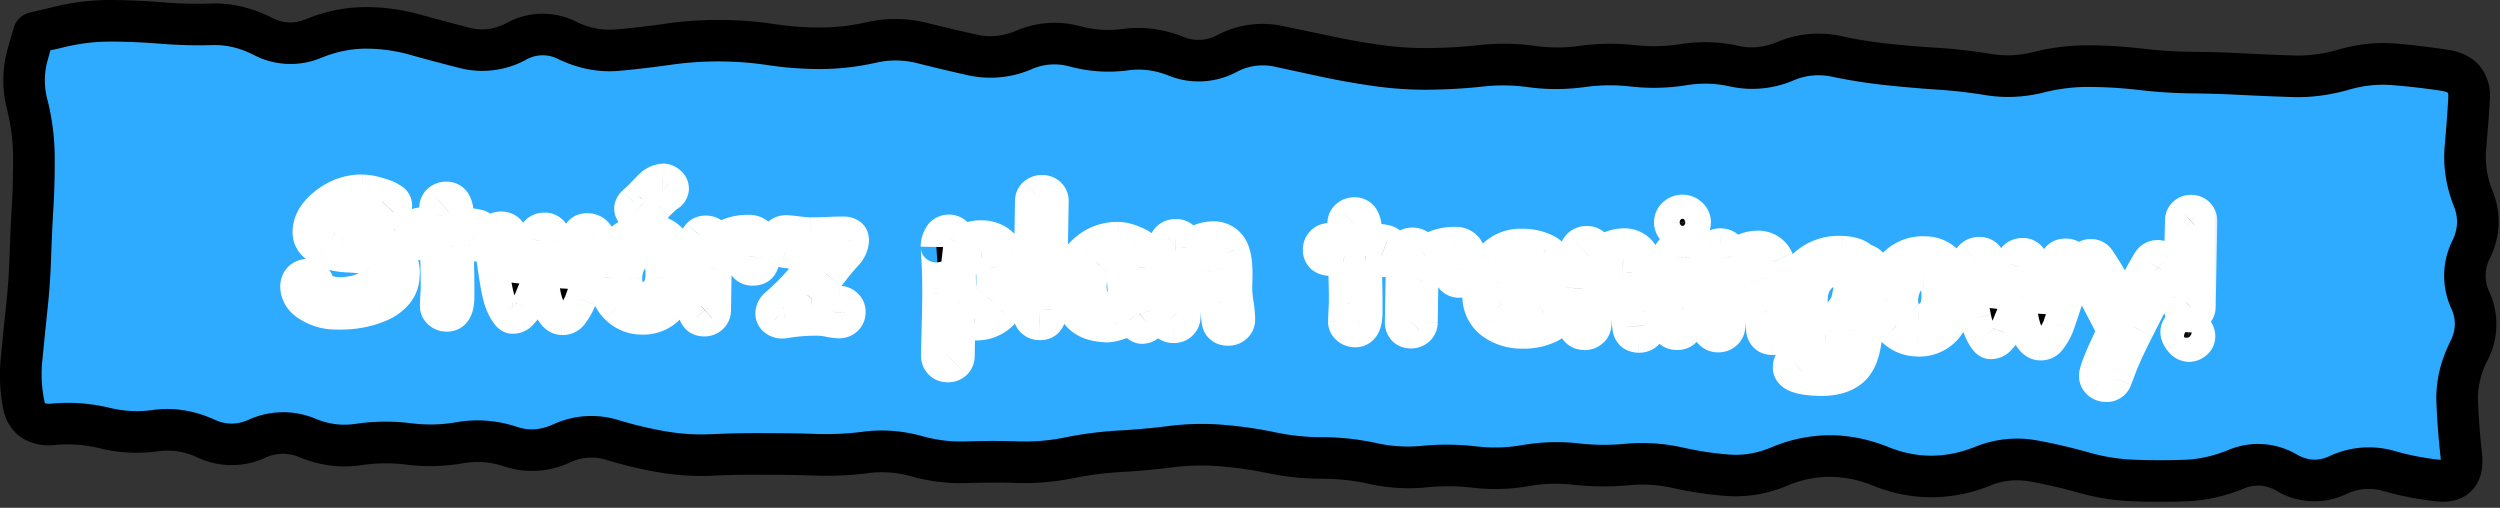<svg xmlns="http://www.w3.org/2000/svg" width="320" height="65" fill="none"><rect width="100%" height="100%" fill="#333333" stroke="none"/><path fill="#2EABFF" d="M4.37 4.22 316.61 9.6l-.88 51.3L3.49 55.52l.88-51.3Z"/><path fill="#000" d="M20.86.3c2.06.17 4.13.22 6.2.15 2.65-.08 5.25.56 7.75 1.82 1.47.75 2.85.79 4.3.2 2.46-1 4.97-1.53 7.5-1.56 2.41-.02 4.82.3 7.2.96 2.14.59 4.28 1.17 6.42 1.71 1.46.37 2.98.21 4.65-.65a9.57 9.57 0 0 1 8.87-.16 9.48 9.48 0 0 0 5.08 1c2.12-.19 4.25-.43 6.38-.74a48.18 48.18 0 0 1 13.77.03c2.02.31 4.05.47 6.07.46 1.97 0 3.95-.24 5.94-.69 2.58-.57 5.18-.53 7.74.12 2.13.53 4.25 1.03 6.38 1.5 1.59.35 3.2.21 4.92-.5a12.52 12.52 0 0 1 8.23-.6c1.82.49 3.62.6 5.43.36 2.65-.36 5.29.01 7.84 1.03a5 5 0 0 0 4.31-.26 12.42 12.42 0 0 1 8.26-1.17l6.5 1.36c2.09.44 4.18.82 6.28 1.1 2.03.29 4.06.4 6.09.38 2.08-.02 4.16-.14 6.25-.37 2.38-.26 4.77-.25 7.15.08 1.92.27 3.84.29 5.76.02a28.5 28.5 0 0 1 7.16-.1c1.92.21 3.86.17 5.8-.13 2.5-.4 5-.32 7.48.23 1.59.35 3.2.2 4.92-.5a13.5 13.5 0 0 1 8.08-.78c2.07.45 4.14.79 6.2 1 2.13.23 4.26.4 6.39.53 2.25.14 4.5.42 6.74.78 1.8.3 3.59.2 5.42-.26 2.38-.6 4.8-.87 7.2-.85 2.25.02 4.51.16 6.77.43 2.06.24 4.14.38 6.21.4 2.2.02 4.4.08 6.6.2 2.14.1 4.3.2 6.44.27 1.87.06 3.77-.17 5.7-.73 2.46-.72 4.96-1 7.45-.79 2.23.18 4.47.46 6.7.8 1.45.23 2.93.81 4 2.05a5.98 5.98 0 0 1 1.31 4.3c-.11 2.09-.29 4.24-.48 6.43a11.5 11.5 0 0 0 .84 5.3c1.14 2.88 1 5.82-.36 8.63a4.77 4.77 0 0 0-.07 4.26 9.98 9.98 0 0 1-.23 8.78 10.6 10.6 0 0 0-1.22 5.18c.08 2.09.25 4.3.51 6.64.17 1.47.06 3.28-1.14 4.66-1.28 1.48-3.11 1.72-4.6 1.57a39.3 39.3 0 0 1-6.95-1.35 6.59 6.59 0 0 0-4.69.42 9.52 9.52 0 0 1-8.88-.4 4.53 4.53 0 0 0-4.2-.32c-2.44 1-4.92 1.55-7.43 1.64a99.1 99.1 0 0 1-6.68 0 29.52 29.52 0 0 1-7.12-1.12 66.61 66.61 0 0 0-6.21-1.43 9.07 9.07 0 0 0-5.07.55 20.3 20.3 0 0 1-7.5 1.48c-2.52 0-5.01-.5-7.46-1.48a14.87 14.87 0 0 0-5.5-1.14 14 14 0 0 0-5.48 1.13 16.8 16.8 0 0 1-7.72 1.33c-2.3-.17-4.61-.5-6.9-1.02a17.85 17.85 0 0 0-5.65-.36c-2.35.22-4.7.2-7.05-.06-1.9-.22-3.82-.17-5.75.17-2.42.42-4.84.49-7.26.2a27.7 27.7 0 0 0-5.93-.03c-2.45.24-4.9.07-7.32-.46a27.45 27.45 0 0 0-5.92-.65c-2.34 0-4.69-.23-7.02-.72a49.27 49.27 0 0 0-6.16-.88 29.05 29.05 0 0 0-5.95.13c-2.23.28-4.47.49-6.7.61-2.03.12-4.07.38-6.12.8-2.38.47-4.75.68-7.13.6-2.1-.07-4.22-.06-6.33.01-2.44.09-4.88-.2-7.28-.87-1.82-.5-3.62-.64-5.43-.4-2.3.3-4.62.39-6.93.31-2.14-.07-4.29-.1-6.43-.1-2.11-.02-4.23 0-6.35.11-2.36.12-4.72-.02-7.06-.41a54.35 54.35 0 0 1-6.82-1.62 6.4 6.4 0 0 0-4.65.36 11.39 11.39 0 0 1-8.41.48c-1.75-.58-3.47-.7-5.2-.4-2.43.42-4.88.49-7.3.18a21.03 21.03 0 0 0-5.77.07c-2.67.4-5.32.05-7.89-1.01a5.34 5.34 0 0 0-4.41.07 10.3 10.3 0 0 1-8.68-.05 8.85 8.85 0 0 0-5-.79c-2.5.35-5.02.23-7.5-.38-1.88-.46-3.74-.6-5.61-.43a6.7 6.7 0 0 1-4.25-.84 5.63 5.63 0 0 1-2.46-3.66 22.03 22.03 0 0 1-.32-6.81c.21-2.17.42-4.34.66-6.5a83 83 0 0 0 .44-6.3c.07-2.19.17-4.38.3-6.57.12-2.1.17-4.22.15-6.32-.02-1.95-.26-3.9-.75-5.88a14.78 14.78 0 0 1 0-7.6c.27-.98.5-1.73.64-2.23l.18-.6.07-.25.09-.21a2.83 2.83 0 0 1 1.04-1.21c.26-.16.77-.42 1.46-.41l-.33.01-.1.02H3.9l.06-.02.6-.13L7.02.85A29.8 29.8 0 0 1 14.16 0c2.24.01 4.47.12 6.7.3Zm-6.73 5.03c-1.94-.02-3.9.23-5.88.7-.7.18-1.31.3-1.8.41l-.4 1.45a9.47 9.47 0 0 0 .03 4.9c.59 2.36.9 4.74.92 7.12.02 2.23-.03 4.46-.16 6.68a238.8 238.8 0 0 0-.3 6.42 88.27 88.27 0 0 1-.47 6.7c-.23 2.14-.44 4.29-.65 6.43a16.7 16.7 0 0 0 .32 5.46c.06.02.3.12.92.06 2.47-.23 4.94-.05 7.37.54 1.84.45 3.66.54 5.5.28 2.7-.38 5.37.07 7.94 1.24 1.45.66 2.83.67 4.33.02a10.65 10.65 0 0 1 8.57-.15c1.74.72 3.42.92 5.09.67 2.4-.36 4.82-.38 7.22-.08 1.9.24 3.8.2 5.7-.13a15.8 15.8 0 0 1 7.8.59c1.48.5 2.97.42 4.58-.3a11.71 11.71 0 0 1 8.37-.58c2.05.63 4.1 1.11 6.14 1.46 1.97.33 3.95.45 5.92.35 2.21-.1 4.43-.15 6.64-.13 2.19 0 4.38.03 6.57.1a37.6 37.6 0 0 0 6.08-.28c2.53-.33 5.06-.13 7.55.56 1.9.53 3.78.75 5.66.68a98.4 98.4 0 0 1 6.69 0c1.95.06 3.91-.1 5.9-.5a48.6 48.6 0 0 1 6.87-.89c2.1-.12 4.23-.3 6.34-.57 2.34-.3 4.7-.36 7.03-.17 2.28.18 4.57.51 6.83.99 1.98.41 3.97.6 5.94.6 2.36 0 4.72.27 7.06.79 1.89.4 3.77.5 5.66.32 2.36-.23 4.72-.2 7.07.08 1.9.22 3.8.16 5.72-.17 2.42-.42 4.85-.5 7.27-.23 1.97.23 3.95.25 5.93.06 2.45-.23 4.9-.08 7.34.46 2.03.46 4.07.77 6.1.92 1.7.12 3.47-.17 5.3-.93a19.3 19.3 0 0 1 7.56-1.55c2.52.01 5 .54 7.44 1.52 1.86.75 3.7 1.1 5.5 1.1 1.8-.01 3.64-.37 5.53-1.12a14.34 14.34 0 0 1 7.96-.84c2.25.4 4.5.94 6.74 1.57 1.95.55 3.89.85 5.83.91 2.1.07 4.21.08 6.32 0 1.83-.06 3.69-.47 5.6-1.25a9.81 9.81 0 0 1 8.8.59c1.42.8 2.72.84 4.1.22a11.88 11.88 0 0 1 8.34-.7c2 .58 3.97.95 5.95 1.15l-.01-.31a94.69 94.69 0 0 1-.54-7.06c-.1-2.66.52-5.26 1.77-7.76.73-1.44.78-2.79.14-4.24a10.06 10.06 0 0 1 .15-8.71c.72-1.5.76-2.9.18-4.37-1-2.53-1.41-5.11-1.18-7.72.19-2.13.35-4.21.46-6.23.02-.34-.03-.51-.05-.57-.04-.03-.22-.17-.77-.26-2.1-.32-4.2-.56-6.29-.73a15.3 15.3 0 0 0-5.56.57c-2.44.7-4.89 1.04-7.34.95-2.19-.07-4.38-.16-6.56-.27a148.6 148.6 0 0 0-6.36-.2 63.18 63.18 0 0 1-6.8-.45 56.69 56.69 0 0 0-6.19-.37c-1.93-.02-3.87.21-5.84.7-2.51.64-5.05.75-7.58.33a62.73 62.73 0 0 0-6.23-.7c-2.2-.15-4.4-.34-6.6-.58-2.25-.24-4.5-.6-6.75-1.07a8.18 8.18 0 0 0-4.94.5 13.36 13.36 0 0 1-8.1.75 14.5 14.5 0 0 0-5.5-.16c-2.4.39-4.81.44-7.22.17a23.2 23.2 0 0 0-5.82.07c-2.42.33-4.84.35-7.24.02-1.95-.27-3.9-.3-5.85-.08-2.25.25-4.5.37-6.75.4-2.3.03-4.6-.11-6.9-.43-2.22-.3-4.44-.69-6.66-1.15L163 8.5a7.08 7.08 0 0 0-4.75.73 10.32 10.32 0 0 1-8.69.44c-1.75-.7-3.46-.9-5.15-.67-2.52.34-5.05.17-7.54-.5a7.19 7.19 0 0 0-4.8.35 13.32 13.32 0 0 1-8.08.8 212 212 0 0 1-6.57-1.56 11.2 11.2 0 0 0-5.26-.07c-2.35.53-4.7.8-7.07.82-2.3 0-4.6-.17-6.9-.52a42.89 42.89 0 0 0-12.23-.04c-2.21.31-4.42.58-6.63.78-2.7.25-5.34-.28-7.88-1.5a4.29 4.29 0 0 0-4.12.09 11.71 11.71 0 0 1-8.4 1.08c-2.18-.55-4.36-1.13-6.53-1.74a20.63 20.63 0 0 0-5.73-.76c-1.8.02-3.66.4-5.55 1.17a10.17 10.17 0 0 1-8.7-.4c-1.79-.9-3.52-1.28-5.2-1.23-2.26.07-4.52 0-6.78-.18-2.1-.17-4.2-.26-6.3-.27Z"/><mask id="a" width="249.46" height="33.28" x="34.9" y="19.41" fill="#000" maskUnits="userSpaceOnUse"><path fill="#fff" d="M34.9 19.41h249.46v33.28H34.9z"/><path d="M43.25 40.18c-1.76-.03-3.14-.44-4.14-1.24-.84-.67-1.25-1.43-1.24-2.28.01-.44.15-.8.42-1.08a1.4 1.4 0 0 1 1.1-.42c.62.02 1.07.34 1.35.98.38.86 1.27 1.3 2.66 1.33 1.2.02 2.36-.22 3.48-.72 1.17-.51 1.76-1.09 1.77-1.73.01-.87-.34-1.45-1.05-1.74-.51-.21-1.54-.35-3.09-.41a8.33 8.33 0 0 1-3.2-.73c-1.28-.6-1.9-1.43-1.86-2.5.05-1.36.79-2.59 2.23-3.68a7.38 7.38 0 0 1 4.73-1.62c.68.01 1.51.18 2.5.51 1.24.41 1.85.87 1.85 1.38-.01.36-.14.67-.4.95-.28.3-.64.45-1.07.45-.33-.01-.82-.09-1.47-.24a7.62 7.62 0 0 0-1.46-.23c-.9 0-1.75.2-2.56.6-.84.42-1.26.88-1.27 1.38 0 .27.12.49.36.66.26.18.63.3 1.14.38l2.65.19a6.3 6.3 0 0 1 3.63 1.36c.97.85 1.44 2.01 1.41 3.48-.03 1.79-1.07 3.13-3.12 4.01-1.57.68-3.35 1-5.35.96Zm17.4-8.7a15.34 15.34 0 0 1-1.04-.06c-.28 0-.61.02-.99.07a159.86 159.86 0 0 1 .1 6.6c-.03 1.6-.55 2.38-1.55 2.36-.38 0-.7-.13-.98-.37-.3-.25-.45-.57-.44-.94 0-.25.02-.62.05-1.12l.05-1.13c.01-.83-.02-2.63-.1-5.39-.43-.02-1.08-.1-1.95-.2-.86-.1-1.29-.57-1.28-1.37a1.36 1.36 0 0 1 1.44-1.37c.26 0 .85.06 1.77.15l-.04-1.1c-.02-.44-.02-.79-.02-1.03 0-.39.16-.7.44-.96.3-.25.64-.37 1.04-.37 1.03.02 1.52.9 1.5 2.62l-.04.85a7.64 7.64 0 0 1 2.68.11c.55.2.82.63.81 1.28 0 .4-.15.73-.42.99-.28.25-.62.38-1.04.37Zm16.01-.52c-.77 2.7-1.55 5.16-2.32 7.37a7.31 7.31 0 0 1-1.05 1.9c-.34.45-.79.67-1.34.66-.88-.03-1.55-.89-2.02-2.57-.18-.64-.38-1.83-.6-3.58a152.23 152.23 0 0 0-1.93 4.59c-.11.29-.27.52-.49.69-.3.46-.73.7-1.3.7-.33.01-.67-.28-1.02-.89a7.95 7.95 0 0 1-.89-2.34c-.2-.87-.5-2.74-.9-5.64-.09-.62-.13-1.11-.12-1.47 0-.38.15-.69.44-.93.3-.26.65-.38 1.05-.37.75.01 1.2.4 1.36 1.14.09.39.15.87.2 1.43l.14 1.45.37 2.66c.54-1.4 1.16-3.14 1.86-5.22.3-.9.84-1.34 1.62-1.32.77 0 1.27.52 1.5 1.53.16.71.32 1.63.5 2.77.25 1.64.41 2.62.47 2.94l1.74-6.3c.16-.6.6-.88 1.32-.87.39 0 .73.14 1.03.4.3.26.45.59.44.97 0 .07-.02.17-.06.3Zm5.47 9.87a4.62 4.62 0 0 1-3.28-1.38c-1-.98-1.5-2.27-1.53-3.88a6.36 6.36 0 0 1 1.33-4.08 5.18 5.18 0 0 1 4.44-2.04 3.9 3.9 0 0 1 3.28 1.72 6.1 6.1 0 0 1 1.03 3.73 6.63 6.63 0 0 1-1.36 4.1 4.62 4.62 0 0 1-3.9 1.83Zm.77-8.64a2.25 2.25 0 0 0-2.03 1.13 4.23 4.23 0 0 0-.67 2.3c-.01.83.21 1.47.68 1.92.37.36.8.55 1.3.56.6 0 1.13-.19 1.58-.59.51-.47.8-1.11.84-1.93.13-2.23-.43-3.36-1.7-3.39Zm2.72-7.13c-.37.24-.84.66-1.39 1.24-.58.62-1.03 1.04-1.37 1.28A1.47 1.47 0 0 1 81 27.5c-.27-.24-.4-.52-.4-.83.01-.26.16-.54.46-.84l.77-.7c.76-.79 1.2-1.25 1.33-1.36.64-.56 1.2-.83 1.7-.83.36.01.67.14.93.38.27.25.4.53.4.83-.01.36-.2.66-.58.9Zm12.22 7.93c-.08 1.06-.57 1.58-1.47 1.56-.88-.01-1.3-.47-1.29-1.37l-.03-1.05c-1.57.22-2.7 1-3.4 2.34l-.07 5.23c-.01.4-.15.72-.43.98-.27.25-.62.38-1.03.37-.43 0-.76-.15-1-.43a1.39 1.39 0 0 1-.31-.96l.12-6.82.03-.95c.03-.43.04-.75.04-.97 0-.39.13-.7.36-.96.24-.26.58-.39 1-.38.78.02 1.23.42 1.36 1.21a6.68 6.68 0 0 1 4.11-1.3c1.39.02 2.06.96 2.03 2.8l-.02.7Zm10.47-.27c-.6.66-1.33 1.54-2.18 2.66-1.18 1.54-1.92 2.5-2.21 2.85h1.05c.28 0 .68.06 1.2.18.54.1.94.16 1.2.16.42.01.76.15 1.03.42.27.26.4.58.4.98s-.15.72-.42.97c-.28.25-.63.37-1.05.37a7.4 7.4 0 0 1-1.21-.17c-.53-.1-.93-.16-1.2-.17-1.55-.02-3 .08-4.36.31-.18.04-.34.05-.46.05-.38 0-.7-.12-.97-.33-.3-.23-.45-.54-.44-.91 0-.45.23-.85.67-1.2a31.18 31.18 0 0 0 5.53-6.33h-1.24a23.23 23.23 0 0 1-3.22-.28c-.85-.13-1.27-.59-1.25-1.37a1.35 1.35 0 0 1 1.43-1.36c.33 0 .85.05 1.53.14a17.17 17.17 0 0 0 3.68.09c.95-.05 1.66-.07 2.13-.06.86.01 1.29.37 1.28 1.08-.01.63-.32 1.27-.92 1.92Zm16.41 8.85a9.13 9.13 0 0 1-1.88-.24l-.08 4.24c0 .4-.15.73-.43.99-.27.26-.61.38-1.03.38-.42-.01-.76-.15-1.02-.42-.27-.26-.4-.6-.4-1l.1-3.88c.04-1.68.06-3.05.07-4.1a69.51 69.51 0 0 0-.2-5.93c0-.58.14-1.07.4-1.47.31-.46.72-.69 1.22-.68.4 0 .72.15.98.41.25.27.38.59.38.96l-.02.1a5.98 5.98 0 0 1 2.82-.73 3.7 3.7 0 0 1 3.46 2.09c.53 1.03.78 2.35.76 3.97a5.55 5.55 0 0 1-1.37 3.76 4.69 4.69 0 0 1-3.76 1.55Zm.87-8.6c-.44 0-.89.1-1.34.3-.45.19-.91.49-1.38.89.06 1.43.08 2.86.05 4.3.62.2 1.23.32 1.85.33.71.01 1.26-.23 1.66-.73a3 3 0 0 0 .55-1.84c.01-.94-.02-1.59-.1-1.95-.18-.85-.61-1.28-1.3-1.3Zm8.96 6.62c-.02 1.32-.5 1.97-1.47 1.95a1.36 1.36 0 0 1-1.41-1.44l.25-14.38c0-.4.16-.73.46-.98.28-.23.62-.34 1.03-.34.41.01.75.14 1 .4.26.24.39.57.38.97l-.24 13.82Zm11.58 2.42c-.32 0-.82-.36-1.5-1.07-.64.3-1.2.51-1.7.66-.48.15-.9.22-1.24.22-1.67-.03-2.91-.5-3.74-1.41-.81-.9-1.2-2.25-1.18-4.04a5.73 5.73 0 0 1 1.93-4.25 6.15 6.15 0 0 1 4.46-1.71 5.9 5.9 0 0 1 2.28.6c1.04.47 1.55 1 1.54 1.6 0 .25-.09.46-.25.65a7.5 7.5 0 0 0-.18 1.05c-.05.41-.07.9-.08 1.46-.02 1.33.05 2.28.23 2.87l.46 1.09c.26.6.4.94.39 1.02 0 .37-.16.67-.44.91-.29.24-.6.35-.98.35Zm-2.45-7.18a7.86 7.86 0 0 1 .21-1.73 1.84 1.84 0 0 0-.64-.2 3.32 3.32 0 0 0-2.5 1.07 3.58 3.58 0 0 0-1.1 2.54c-.01.93.14 1.63.47 2.1.32.48.82.72 1.48.73a3.53 3.53 0 0 0 2.33-.8 32.7 32.7 0 0 1-.25-3.71Zm13.5 7.42c-.84-.02-1.31-.44-1.4-1.28l-.25-2.16a15.89 15.89 0 0 1-.07-3.08 18.36 18.36 0 0 0 .08-1.29l.03-.49c.01-.57-.13-.86-.43-.87-.64-.01-1.27.35-1.9 1.1a8.1 8.1 0 0 0-1.49 2.8c-.01.22-.05.53-.1.9a6.9 6.9 0 0 0-.04 1.8c.05.4.06.69.06.88 0 .4-.15.72-.43.97-.28.26-.62.39-1.04.38-.41 0-.75-.14-1.02-.41-.27-.26-.4-.6-.39-.99 0-.2-.01-.48-.05-.87a9 9 0 0 1-.04-.89c0-.66.07-1.59.19-2.77s.18-2.11.2-2.78l-.03-.92c-.02-.42-.02-.73-.02-.93 0-.39.15-.7.44-.95a1.5 1.5 0 0 1 1.04-.36c.91.01 1.39.56 1.43 1.65v.12a4.5 4.5 0 0 1 3.24-1.48c1.3.03 2.2.59 2.68 1.7.32.74.47 1.84.45 3.3l-.02.74-.02.67c0 .55.05 1.24.18 2.1.14.85.2 1.55.2 2.08-.01.4-.15.71-.44.96-.28.25-.62.38-1.03.37Zm19.7-8.77a15.35 15.35 0 0 1-1.03-.05c-.29 0-.62.01-1 .06a158.36 158.36 0 0 1 .1 6.6c-.02 1.6-.54 2.38-1.55 2.37-.38-.01-.7-.13-.98-.37-.3-.26-.45-.57-.44-.95 0-.25.02-.62.05-1.12.03-.5.05-.87.05-1.12.02-.84-.02-2.64-.1-5.4-.42-.02-1.07-.09-1.95-.2-.86-.1-1.29-.56-1.27-1.37a1.36 1.36 0 0 1 1.44-1.37c.25 0 .84.06 1.76.16l-.03-1.1-.03-1.04c.01-.38.16-.7.45-.96.29-.25.63-.37 1.03-.36 1.03.01 1.53.89 1.5 2.61l-.04.86a7.6 7.6 0 0 1 2.69.1c.55.2.82.64.8 1.29 0 .4-.14.72-.42.98-.27.26-.62.38-1.03.38Zm11.4 1.07c-.08 1.06-.57 1.58-1.47 1.56-.88-.01-1.3-.47-1.29-1.37l-.03-1.05c-1.57.22-2.7 1-3.4 2.34l-.07 5.23c-.01.4-.15.72-.43.97-.27.26-.62.39-1.03.38-.43 0-.76-.15-1-.43a1.39 1.39 0 0 1-.3-.97l.1-6.8.04-.96c.03-.43.04-.76.04-.97.01-.39.13-.7.36-.96.24-.26.58-.39 1-.38.78.01 1.23.42 1.36 1.2a6.68 6.68 0 0 1 4.11-1.3c1.39.03 2.07.96 2.03 2.8 0 .36-.01.6-.02.7Zm6.62 8.09a6.6 6.6 0 0 1-4.04-1.26 4.35 4.35 0 0 1-1.69-3.72 7.15 7.15 0 0 1 1.46-4.43 4.95 4.95 0 0 1 4.19-1.94c1.2.02 2.2.23 3 .63 1.03.53 1.54 1.34 1.52 2.42 0 .76-.45 1.43-1.31 2-.4.27-1.18.65-2.36 1.15l-3.53 1.5c.32.36.72.64 1.19.82.47.2 1 .3 1.62.3.93.02 1.72-.16 2.37-.53.58-.33 1.04-.5 1.39-.49.72.02 1.08.37 1.06 1.07-.01.8-.6 1.43-1.77 1.9-.97.4-2 .6-3.1.58Zm-.13-8.84c-.64 0-1.2.2-1.66.62a4.5 4.5 0 0 0-1.14 1.92l2.36-.97c.95-.4 1.7-.79 2.26-1.14a3.67 3.67 0 0 0-1.81-.43Zm15 9.36c-.85-.02-1.32-.45-1.4-1.29l-.25-2.16a15.89 15.89 0 0 1-.08-3.08 17.2 17.2 0 0 0 .09-1.28l.03-.5c0-.57-.14-.86-.44-.86-.63-.02-1.27.35-1.9 1.09a8.1 8.1 0 0 0-1.48 2.8l-.11.91a6.9 6.9 0 0 0-.03 1.8c.04.4.06.68.06.88-.01.4-.16.72-.44.97-.27.26-.62.38-1.03.38-.42-.01-.76-.15-1.03-.42-.26-.26-.4-.59-.38-.98 0-.2-.02-.49-.05-.88a9 9 0 0 1-.05-.88c.01-.67.08-1.6.2-2.78.11-1.18.18-2.1.19-2.77 0-.2 0-.52-.03-.93a19.1 19.1 0 0 1-.01-.92c0-.39.15-.7.43-.95a1.5 1.5 0 0 1 1.05-.37c.9.02 1.38.57 1.42 1.66l.01.11a4.5 4.5 0 0 1 3.23-1.47c1.31.02 2.2.59 2.69 1.69.32.74.47 1.84.44 3.3l-.01.74-.02.68c-.01.54.05 1.24.18 2.1.14.85.2 1.54.2 2.08-.02.39-.16.7-.44.96-.28.25-.63.37-1.04.37ZM215.32 30c-.44-.01-.82-.17-1.14-.47-.32-.3-.48-.67-.47-1.1 0-.43.17-.8.5-1.08.34-.3.72-.44 1.17-.43.44 0 .82.16 1.13.47.33.3.48.67.48 1.1-.01.43-.18.79-.51 1.08-.33.3-.71.44-1.16.43Zm.76 7.64v3.8c0 .4-.14.74-.42 1-.27.25-.62.37-1.03.36-.42 0-.76-.14-1.03-.4-.26-.27-.4-.6-.38-1l-.01-1.9V37.6c0-.62.06-1.4.14-2.32.09-.93.14-1.7.15-2.32 0-.4.14-.73.42-.98.27-.26.62-.38 1.03-.38.42.01.76.15 1.03.42.26.26.4.59.39 1a32.6 32.6 0 0 1-.15 2.3c-.08.94-.13 1.7-.14 2.33Zm10.81 5.8c-.85-.01-1.32-.44-1.4-1.28l-.26-2.16a15.89 15.89 0 0 1-.07-3.08 18.37 18.37 0 0 0 .09-1.29l.03-.49c0-.57-.14-.86-.44-.87-.63-.01-1.27.35-1.9 1.1a8.1 8.1 0 0 0-1.48 2.8l-.11.9a6.9 6.9 0 0 0-.03 1.8c.04.4.06.69.06.88-.01.4-.16.72-.44.97-.27.26-.62.39-1.03.38-.42 0-.76-.14-1.03-.41-.26-.26-.4-.6-.39-.99 0-.19 0-.48-.04-.87a9 9 0 0 1-.05-.89c.01-.66.08-1.59.2-2.77.11-1.18.18-2.1.19-2.77 0-.21 0-.52-.03-.93-.01-.42-.02-.73-.01-.93 0-.39.15-.7.43-.95a1.5 1.5 0 0 1 1.04-.36c.91.01 1.39.56 1.43 1.65l.01.12a4.5 4.5 0 0 1 3.23-1.47c1.31.02 2.2.58 2.69 1.69.32.74.46 1.84.44 3.3l-.01.74c-.02.32-.02.54-.02.67-.02.55.05 1.24.18 2.1.14.85.2 1.55.19 2.08 0 .4-.15.71-.43.96-.28.26-.63.38-1.04.37Zm12.72-6.72a35.45 35.45 0 0 0-.61 5.15c-.11 2.24-.51 3.86-1.21 4.86-.93 1.33-2.55 1.98-4.86 1.94-2.7-.04-4.04-.6-4.02-1.67 0-.38.13-.69.38-.92.25-.23.57-.34.96-.33.31 0 .76.07 1.34.2.58.12 1.1.2 1.55.2 1.03.02 1.8-.29 2.3-.9.49-.62.78-1.6.89-2.94a3.53 3.53 0 0 1-2.68 1.04 4.49 4.49 0 0 1-4.57-4.88c.03-1.88.63-3.4 1.8-4.54a6.5 6.5 0 0 1 4.87-1.73c.65.01 1.21.1 1.68.27s.85.42 1.13.75c.88.12 1.31.64 1.3 1.58-.01.46-.1 1.1-.26 1.92Zm-4-2.15a3.39 3.39 0 0 0-2.76 1.1c-.6.7-.9 1.6-.92 2.72-.01.82.13 1.45.44 1.87.3.42.76.63 1.39.65.57 0 1.15-.31 1.73-.96.55-.62.87-1.23.96-1.84.14-.66.31-1.7.51-3.1a3.23 3.23 0 0 0-.69-.32 2.3 2.3 0 0 0-.66-.12Zm9.84 9.07a4.62 4.62 0 0 1-3.29-1.38c-1-.98-1.5-2.28-1.52-3.89a6.36 6.36 0 0 1 1.33-4.07 5.18 5.18 0 0 1 4.43-2.05 3.9 3.9 0 0 1 3.28 1.72 6.1 6.1 0 0 1 1.04 3.73 6.64 6.64 0 0 1-1.36 4.1 4.62 4.62 0 0 1-3.91 1.84Zm.77-8.65a2.25 2.25 0 0 0-2.04 1.13 4.23 4.23 0 0 0-.66 2.3c-.02.83.2 1.47.67 1.93.37.36.8.54 1.3.55.6.01 1.13-.19 1.59-.59.51-.47.8-1.11.84-1.93.13-2.23-.44-3.36-1.7-3.39Zm19.63-.78c-.78 2.7-1.55 5.16-2.33 7.36a7.29 7.29 0 0 1-1.05 1.91c-.34.45-.79.67-1.34.65-.88-.02-1.55-.88-2.02-2.56-.18-.64-.38-1.83-.6-3.58a152.52 152.52 0 0 0-1.93 4.59c-.11.29-.27.52-.48.69-.3.46-.74.7-1.32.7-.32.01-.66-.29-1.01-.89a7.94 7.94 0 0 1-.89-2.34c-.2-.87-.5-2.75-.9-5.64-.08-.62-.12-1.11-.12-1.47 0-.38.16-.7.44-.94.3-.25.65-.37 1.05-.36.75.01 1.2.39 1.37 1.13.08.4.15.87.2 1.44l.13 1.45.37 2.66c.54-1.4 1.16-3.14 1.86-5.22.3-.9.84-1.34 1.62-1.33.77.02 1.27.53 1.5 1.54.16.7.33 1.63.5 2.76l.47 2.95 1.74-6.3c.16-.6.6-.88 1.32-.87.4 0 .74.14 1.03.4.3.26.45.59.44.97 0 .07-.02.17-.05.3Zm11.6.57-3.71 7.36a60.92 60.92 0 0 0-2.1 4.46c-.16.43-.4 1.07-.73 1.9-.26.65-.7.97-1.34.96-.4 0-.74-.14-1.04-.4-.3-.26-.43-.59-.43-.98.01-.64.78-2.54 2.3-5.69-.73-1.52-1.9-3.75-3.5-6.7l-.5-.82a1.76 1.76 0 0 1-.27-.88c0-.37.16-.7.46-.98.3-.28.65-.41 1.04-.4.46 0 .81.18 1.06.52a39.91 39.91 0 0 1 3.34 5.98l1.4-2.95c.52-1.03 1.01-1.93 1.5-2.7.3-.5.72-.74 1.24-.73.39 0 .73.15 1.03.41.3.27.45.6.44.98 0 .2-.06.42-.19.66Zm2.8 5.75c-.39 0-.71-.13-.96-.38a1.22 1.22 0 0 1-.36-.92l-.01-1.2V36.8a761.7 761.7 0 0 1 .2-8.6c0-.37.14-.68.4-.91.26-.25.58-.37.96-.36.38 0 .7.13.95.39.25.25.38.55.37.92l-.19 11.03c0 .37-.14.68-.4.91-.25.24-.57.36-.96.35Zm-.1 3.78c-.41-.01-.8-.24-1.15-.69-.32-.41-.48-.8-.47-1.15 0-.36.15-.66.44-.9.29-.24.61-.35.97-.35.42.01.8.24 1.15.69.32.41.47.8.47 1.14 0 .35-.16.65-.44.9-.29.24-.6.36-.97.36Z"/></mask><path fill="#000" d="M43.25 40.18c-1.76-.03-3.14-.44-4.14-1.24-.84-.67-1.25-1.43-1.24-2.28.01-.44.15-.8.42-1.08a1.4 1.4 0 0 1 1.1-.42c.62.02 1.07.34 1.35.98.38.86 1.27 1.3 2.66 1.33 1.2.02 2.36-.22 3.48-.72 1.17-.51 1.76-1.09 1.77-1.73.01-.87-.34-1.45-1.05-1.74-.51-.21-1.54-.35-3.09-.41a8.33 8.33 0 0 1-3.2-.73c-1.28-.6-1.9-1.43-1.86-2.5.05-1.36.79-2.59 2.23-3.68a7.38 7.38 0 0 1 4.73-1.62c.68.01 1.51.18 2.5.51 1.24.41 1.85.87 1.85 1.38-.01.36-.14.67-.4.95-.28.3-.64.45-1.07.45-.33-.01-.82-.09-1.47-.24a7.62 7.62 0 0 0-1.46-.23c-.9 0-1.75.2-2.56.6-.84.42-1.26.88-1.27 1.38 0 .27.12.49.36.66.26.18.63.3 1.14.38l2.65.19a6.3 6.3 0 0 1 3.63 1.36c.97.85 1.44 2.01 1.41 3.48-.03 1.79-1.07 3.13-3.12 4.01-1.57.68-3.35 1-5.35.96Zm17.4-8.7a15.34 15.34 0 0 1-1.04-.06c-.28 0-.61.02-.99.07a159.86 159.86 0 0 1 .1 6.6c-.03 1.6-.55 2.38-1.55 2.36-.38 0-.7-.13-.98-.37-.3-.25-.45-.57-.44-.94 0-.25.02-.62.05-1.12l.05-1.13c.01-.83-.02-2.63-.1-5.39-.43-.02-1.08-.1-1.95-.2-.86-.1-1.29-.57-1.28-1.37a1.36 1.36 0 0 1 1.44-1.37c.26 0 .85.06 1.77.15l-.04-1.1c-.02-.44-.02-.79-.02-1.03 0-.39.16-.7.44-.96.3-.25.64-.37 1.04-.37 1.03.02 1.52.9 1.5 2.62l-.04.85a7.64 7.64 0 0 1 2.68.11c.55.2.82.63.81 1.28 0 .4-.15.73-.42.99-.28.25-.62.38-1.04.37Zm16.01-.52c-.77 2.7-1.55 5.16-2.32 7.37a7.31 7.31 0 0 1-1.05 1.9c-.34.45-.79.67-1.34.66-.88-.03-1.55-.89-2.02-2.57-.18-.64-.38-1.83-.6-3.58a152.23 152.23 0 0 0-1.93 4.59c-.11.29-.27.52-.49.69-.3.46-.73.7-1.3.7-.33.01-.67-.28-1.02-.89a7.95 7.95 0 0 1-.89-2.34c-.2-.87-.5-2.74-.9-5.64-.09-.62-.13-1.11-.12-1.47 0-.38.15-.69.44-.93.3-.26.65-.38 1.05-.37.75.01 1.2.4 1.36 1.14.09.39.15.87.2 1.43l.14 1.45.37 2.66c.54-1.4 1.16-3.14 1.86-5.22.3-.9.84-1.34 1.62-1.32.77 0 1.27.52 1.5 1.53.16.71.32 1.63.5 2.77.25 1.64.41 2.62.47 2.94l1.74-6.3c.16-.6.6-.88 1.32-.87.39 0 .73.14 1.03.4.3.26.45.59.44.97 0 .07-.02.17-.06.3Zm5.47 9.87a4.62 4.62 0 0 1-3.28-1.38c-1-.98-1.5-2.27-1.53-3.88a6.36 6.36 0 0 1 1.33-4.08 5.18 5.18 0 0 1 4.44-2.04 3.9 3.9 0 0 1 3.28 1.72 6.1 6.1 0 0 1 1.03 3.73 6.63 6.63 0 0 1-1.36 4.1 4.62 4.62 0 0 1-3.9 1.83Zm.77-8.64a2.25 2.25 0 0 0-2.03 1.13 4.23 4.23 0 0 0-.67 2.3c-.01.83.21 1.47.68 1.92.37.36.8.55 1.3.56.6 0 1.13-.19 1.58-.59.51-.47.8-1.11.84-1.93.13-2.23-.43-3.36-1.7-3.39Zm2.72-7.13c-.37.24-.84.66-1.39 1.24-.58.62-1.03 1.04-1.37 1.28A1.47 1.47 0 0 1 81 27.5c-.27-.24-.4-.52-.4-.83.01-.26.16-.54.46-.84l.77-.7c.76-.79 1.2-1.25 1.33-1.36.64-.56 1.2-.83 1.7-.83.36.01.67.14.93.38.27.25.4.53.4.83-.01.36-.2.66-.58.9Zm12.22 7.93c-.08 1.06-.57 1.58-1.47 1.56-.88-.01-1.3-.47-1.29-1.37l-.03-1.05c-1.57.22-2.7 1-3.4 2.34l-.07 5.23c-.01.4-.15.72-.43.98-.27.25-.62.38-1.03.37-.43 0-.76-.15-1-.43a1.39 1.39 0 0 1-.31-.96l.12-6.82.03-.95c.03-.43.04-.75.04-.97 0-.39.13-.7.36-.96.24-.26.58-.39 1-.38.78.02 1.23.42 1.36 1.21a6.68 6.68 0 0 1 4.11-1.3c1.39.02 2.06.96 2.03 2.8l-.02.7Zm10.47-.27c-.6.66-1.33 1.54-2.18 2.66-1.18 1.54-1.92 2.5-2.21 2.85h1.05c.28 0 .68.06 1.2.18.54.1.94.16 1.2.16.42.01.76.15 1.03.42.27.26.4.58.4.98s-.15.72-.42.97c-.28.25-.63.37-1.05.37a7.4 7.4 0 0 1-1.21-.17c-.53-.1-.93-.16-1.2-.17-1.55-.02-3 .08-4.36.31-.18.04-.34.05-.46.05-.38 0-.7-.12-.97-.33-.3-.23-.45-.54-.44-.91 0-.45.23-.85.67-1.2a31.18 31.18 0 0 0 5.53-6.33h-1.24a23.23 23.23 0 0 1-3.22-.28c-.85-.13-1.27-.59-1.25-1.37a1.35 1.35 0 0 1 1.43-1.36c.33 0 .85.05 1.53.14a17.17 17.17 0 0 0 3.68.09c.95-.05 1.66-.07 2.13-.06.86.01 1.29.37 1.28 1.08-.01.63-.32 1.27-.92 1.92Zm16.41 8.85a9.13 9.13 0 0 1-1.88-.24l-.08 4.24c0 .4-.15.73-.43.99-.27.26-.61.38-1.03.38-.42-.01-.76-.15-1.02-.42-.27-.26-.4-.6-.4-1l.1-3.88c.04-1.68.06-3.05.07-4.1a69.51 69.51 0 0 0-.2-5.93c0-.58.14-1.07.4-1.47.31-.46.72-.69 1.22-.68.4 0 .72.15.98.41.25.27.38.59.38.96l-.02.1a5.98 5.98 0 0 1 2.82-.73 3.7 3.7 0 0 1 3.46 2.09c.53 1.03.78 2.35.76 3.97a5.55 5.55 0 0 1-1.37 3.76 4.69 4.69 0 0 1-3.76 1.55Zm.87-8.6c-.44 0-.89.1-1.34.3-.45.19-.91.49-1.38.89.06 1.43.08 2.86.05 4.3.62.2 1.23.32 1.85.33.71.01 1.26-.23 1.66-.73a3 3 0 0 0 .55-1.84c.01-.94-.02-1.59-.1-1.95-.18-.85-.61-1.28-1.3-1.3Zm8.96 6.62c-.02 1.32-.5 1.97-1.47 1.95a1.36 1.36 0 0 1-1.41-1.44l.25-14.38c0-.4.16-.73.46-.98.28-.23.62-.34 1.03-.34.41.01.75.14 1 .4.26.24.39.57.38.97l-.24 13.82Zm11.58 2.42c-.32 0-.82-.36-1.5-1.07-.64.3-1.2.51-1.7.66-.48.15-.9.22-1.24.22-1.67-.03-2.91-.5-3.74-1.41-.81-.9-1.2-2.25-1.18-4.04a5.73 5.73 0 0 1 1.93-4.25 6.15 6.15 0 0 1 4.46-1.71 5.9 5.9 0 0 1 2.28.6c1.04.47 1.55 1 1.54 1.6 0 .25-.09.46-.25.65a7.5 7.5 0 0 0-.18 1.05c-.05.41-.07.9-.08 1.46-.02 1.33.05 2.28.23 2.87l.46 1.09c.26.6.4.94.39 1.02 0 .37-.16.67-.44.91-.29.24-.6.35-.98.35Zm-2.45-7.18a7.86 7.86 0 0 1 .21-1.73 1.84 1.84 0 0 0-.64-.2 3.32 3.32 0 0 0-2.5 1.07 3.58 3.58 0 0 0-1.1 2.54c-.01.93.14 1.63.47 2.1.32.48.82.72 1.48.73a3.53 3.53 0 0 0 2.33-.8 32.7 32.7 0 0 1-.25-3.71Zm13.5 7.42c-.84-.02-1.31-.44-1.4-1.28l-.25-2.16a15.89 15.89 0 0 1-.07-3.08 18.36 18.36 0 0 0 .08-1.29l.03-.49c.01-.57-.13-.86-.43-.87-.64-.01-1.27.35-1.9 1.1a8.1 8.1 0 0 0-1.49 2.8c-.01.22-.05.53-.1.9a6.9 6.9 0 0 0-.04 1.8c.05.4.06.69.06.88 0 .4-.15.72-.43.97-.28.26-.62.39-1.04.38-.41 0-.75-.14-1.02-.41-.27-.26-.4-.6-.39-.99 0-.2-.01-.48-.05-.87a9 9 0 0 1-.04-.89c0-.66.07-1.59.19-2.77s.18-2.11.2-2.78l-.03-.92c-.02-.42-.02-.73-.02-.93 0-.39.15-.7.44-.95a1.5 1.5 0 0 1 1.04-.36c.91.01 1.39.56 1.43 1.65v.12a4.5 4.5 0 0 1 3.24-1.48c1.3.03 2.2.59 2.68 1.7.32.74.47 1.84.45 3.3l-.02.74-.02.67c0 .55.05 1.24.18 2.1.14.85.2 1.55.2 2.08-.01.4-.15.71-.44.96-.28.25-.62.38-1.03.37Zm19.7-8.77a15.35 15.35 0 0 1-1.03-.05c-.29 0-.62.01-1 .06a158.36 158.36 0 0 1 .1 6.6c-.02 1.6-.54 2.38-1.55 2.37-.38-.01-.7-.13-.98-.37-.3-.26-.45-.57-.44-.95 0-.25.02-.62.05-1.12.03-.5.05-.87.05-1.12.02-.84-.02-2.64-.1-5.4-.42-.02-1.07-.09-1.95-.2-.86-.1-1.29-.56-1.27-1.37a1.36 1.36 0 0 1 1.44-1.37c.25 0 .84.06 1.76.16l-.03-1.1-.03-1.04c.01-.38.16-.7.45-.96.29-.25.63-.37 1.03-.36 1.03.01 1.53.89 1.5 2.61l-.04.86a7.6 7.6 0 0 1 2.69.1c.55.2.82.64.8 1.29 0 .4-.14.72-.42.98-.27.26-.62.38-1.03.38Zm11.4 1.07c-.08 1.06-.57 1.58-1.47 1.56-.88-.01-1.3-.47-1.29-1.37l-.03-1.05c-1.57.22-2.7 1-3.4 2.34l-.07 5.23c-.01.4-.15.72-.43.97-.27.26-.62.39-1.03.38-.43 0-.76-.15-1-.43a1.39 1.39 0 0 1-.3-.97l.1-6.8.04-.96c.03-.43.04-.76.04-.97.01-.39.13-.7.36-.96.24-.26.58-.39 1-.38.78.01 1.23.42 1.36 1.2a6.68 6.68 0 0 1 4.11-1.3c1.39.03 2.07.96 2.03 2.8 0 .36-.01.6-.02.7Zm6.62 8.09a6.6 6.6 0 0 1-4.04-1.26 4.35 4.35 0 0 1-1.69-3.72 7.15 7.15 0 0 1 1.46-4.43 4.95 4.95 0 0 1 4.19-1.94c1.2.02 2.2.23 3 .63 1.03.53 1.54 1.34 1.52 2.42 0 .76-.45 1.43-1.31 2-.4.27-1.18.65-2.36 1.15l-3.53 1.5c.32.36.72.64 1.19.82.47.2 1 .3 1.62.3.93.02 1.72-.16 2.37-.53.58-.33 1.04-.5 1.39-.49.72.02 1.08.37 1.06 1.07-.01.8-.6 1.43-1.77 1.9-.97.4-2 .6-3.1.58Zm-.13-8.84c-.64 0-1.2.2-1.66.62a4.5 4.5 0 0 0-1.14 1.92l2.36-.97c.95-.4 1.7-.79 2.26-1.14a3.67 3.67 0 0 0-1.81-.43Zm15 9.36c-.85-.02-1.32-.45-1.4-1.29l-.25-2.16a15.89 15.89 0 0 1-.08-3.08 17.2 17.2 0 0 0 .09-1.28l.03-.5c0-.57-.14-.86-.44-.86-.63-.02-1.27.35-1.9 1.09a8.1 8.1 0 0 0-1.48 2.8l-.11.91a6.9 6.9 0 0 0-.03 1.8c.04.4.06.68.06.88-.01.4-.16.72-.44.97-.27.26-.62.38-1.03.38-.42-.01-.76-.15-1.03-.42-.26-.26-.4-.59-.38-.98 0-.2-.02-.49-.05-.88a9 9 0 0 1-.05-.88c.01-.67.08-1.6.2-2.78.11-1.18.18-2.1.19-2.77 0-.2 0-.52-.03-.93a19.1 19.1 0 0 1-.01-.92c0-.39.15-.7.43-.95a1.5 1.5 0 0 1 1.05-.37c.9.02 1.38.57 1.42 1.66l.01.11a4.5 4.5 0 0 1 3.23-1.47c1.31.02 2.2.59 2.69 1.69.32.74.47 1.84.44 3.3l-.01.74-.02.68c-.01.54.05 1.24.18 2.1.14.85.2 1.54.2 2.08-.02.39-.16.7-.44.96-.28.25-.63.37-1.04.37ZM215.32 30c-.44-.01-.82-.17-1.14-.47-.32-.3-.48-.67-.47-1.1 0-.43.17-.8.5-1.08.34-.3.72-.44 1.17-.43.44 0 .82.16 1.13.47.33.3.48.67.48 1.1-.01.43-.18.79-.51 1.08-.33.3-.71.44-1.16.43Zm.76 7.64v3.8c0 .4-.14.74-.42 1-.27.25-.62.37-1.03.36-.42 0-.76-.14-1.03-.4-.26-.27-.4-.6-.38-1l-.01-1.9V37.6c0-.62.06-1.4.14-2.32.09-.93.14-1.7.15-2.32 0-.4.14-.73.42-.98.27-.26.62-.38 1.03-.38.42.01.76.15 1.03.42.26.26.4.59.39 1a32.6 32.6 0 0 1-.15 2.3c-.08.94-.13 1.7-.14 2.33Zm10.81 5.8c-.85-.01-1.32-.44-1.4-1.28l-.26-2.16a15.89 15.89 0 0 1-.07-3.08 18.37 18.37 0 0 0 .09-1.29l.03-.49c0-.57-.14-.86-.44-.87-.63-.01-1.27.35-1.9 1.1a8.1 8.1 0 0 0-1.48 2.8l-.11.9a6.9 6.9 0 0 0-.03 1.8c.04.4.06.69.06.88-.01.4-.16.72-.44.97-.27.26-.62.39-1.03.38-.42 0-.76-.14-1.03-.41-.26-.26-.4-.6-.39-.99 0-.19 0-.48-.04-.87a9 9 0 0 1-.05-.89c.01-.66.08-1.59.2-2.77.11-1.18.18-2.1.19-2.77 0-.21 0-.52-.03-.93-.01-.42-.02-.73-.01-.93 0-.39.15-.7.43-.95a1.5 1.5 0 0 1 1.04-.36c.91.01 1.39.56 1.43 1.65l.01.12a4.5 4.5 0 0 1 3.23-1.47c1.31.02 2.2.58 2.69 1.69.32.74.46 1.84.44 3.3l-.01.74c-.02.32-.02.54-.02.67-.02.55.05 1.24.18 2.1.14.85.2 1.55.19 2.08 0 .4-.15.71-.43.96-.28.26-.63.38-1.04.37Zm12.72-6.72a35.45 35.45 0 0 0-.61 5.15c-.11 2.24-.51 3.86-1.21 4.86-.93 1.33-2.55 1.98-4.86 1.94-2.7-.04-4.04-.6-4.02-1.67 0-.38.13-.69.38-.92.25-.23.57-.34.96-.33.31 0 .76.07 1.34.2.58.12 1.1.2 1.55.2 1.03.02 1.8-.29 2.3-.9.49-.62.78-1.6.89-2.94a3.53 3.53 0 0 1-2.68 1.04 4.49 4.49 0 0 1-4.57-4.88c.03-1.88.63-3.4 1.8-4.54a6.5 6.5 0 0 1 4.87-1.73c.65.01 1.21.1 1.68.27s.85.42 1.13.75c.88.12 1.31.64 1.3 1.58-.01.46-.1 1.1-.26 1.92Zm-4-2.15a3.39 3.39 0 0 0-2.76 1.1c-.6.7-.9 1.6-.92 2.72-.01.82.13 1.45.44 1.87.3.42.76.63 1.39.65.57 0 1.15-.31 1.73-.96.55-.62.87-1.23.96-1.84.14-.66.31-1.7.51-3.1a3.23 3.23 0 0 0-.69-.32 2.3 2.3 0 0 0-.66-.12Zm9.84 9.07a4.62 4.62 0 0 1-3.29-1.38c-1-.98-1.5-2.28-1.52-3.89a6.36 6.36 0 0 1 1.33-4.07 5.18 5.18 0 0 1 4.43-2.05 3.9 3.9 0 0 1 3.28 1.72 6.1 6.1 0 0 1 1.04 3.73 6.64 6.64 0 0 1-1.36 4.1 4.62 4.62 0 0 1-3.91 1.84Zm.77-8.65a2.25 2.25 0 0 0-2.04 1.13 4.23 4.23 0 0 0-.66 2.3c-.02.83.2 1.47.67 1.93.37.36.8.54 1.3.55.6.01 1.13-.19 1.59-.59.51-.47.8-1.11.84-1.93.13-2.23-.44-3.36-1.7-3.39Zm19.63-.78c-.78 2.7-1.55 5.16-2.33 7.36a7.29 7.29 0 0 1-1.05 1.91c-.34.45-.79.67-1.34.65-.88-.02-1.55-.88-2.02-2.56-.18-.64-.38-1.83-.6-3.58a152.52 152.52 0 0 0-1.93 4.59c-.11.29-.27.52-.48.69-.3.46-.74.7-1.32.7-.32.01-.66-.29-1.01-.89a7.94 7.94 0 0 1-.89-2.34c-.2-.87-.5-2.75-.9-5.64-.08-.62-.12-1.11-.12-1.47 0-.38.16-.7.44-.94.3-.25.65-.37 1.05-.36.75.01 1.2.39 1.37 1.13.08.4.15.87.2 1.44l.13 1.45.37 2.66c.54-1.4 1.16-3.14 1.86-5.22.3-.9.84-1.34 1.62-1.33.77.02 1.27.53 1.5 1.54.16.7.33 1.63.5 2.76l.47 2.95 1.74-6.3c.16-.6.6-.88 1.32-.87.4 0 .74.14 1.03.4.3.26.45.59.44.97 0 .07-.02.17-.05.3Zm11.6.57-3.71 7.36a60.92 60.92 0 0 0-2.1 4.46c-.16.43-.4 1.07-.73 1.9-.26.65-.7.97-1.34.96-.4 0-.74-.14-1.04-.4-.3-.26-.43-.59-.43-.98.01-.64.78-2.54 2.3-5.69-.73-1.52-1.9-3.75-3.5-6.7l-.5-.82a1.76 1.76 0 0 1-.27-.88c0-.37.16-.7.46-.98.3-.28.65-.41 1.04-.4.46 0 .81.18 1.06.52a39.91 39.91 0 0 1 3.34 5.98l1.4-2.95c.52-1.03 1.01-1.93 1.5-2.7.3-.5.72-.74 1.24-.73.39 0 .73.15 1.03.41.3.27.45.6.44.98 0 .2-.06.42-.19.66Zm2.8 5.75c-.39 0-.71-.13-.96-.38a1.22 1.22 0 0 1-.36-.92l-.01-1.2V36.8a761.7 761.7 0 0 1 .2-8.6c0-.37.14-.68.4-.91.26-.25.58-.37.96-.36.38 0 .7.13.95.39.25.25.38.55.37.92l-.19 11.03c0 .37-.14.68-.4.91-.25.24-.57.36-.96.35Zm-.1 3.78c-.41-.01-.8-.24-1.15-.69-.32-.41-.48-.8-.47-1.15 0-.36.15-.66.44-.9.29-.24.61-.35.97-.35.42.01.8.24 1.15.69.32.41.47.8.47 1.14 0 .35-.16.65-.44.9-.29.24-.6.36-.97.36Z"/><path fill="#fff" d="m39.11 38.94 1.26-1.56-.01-.01-1.25 1.57Zm-.82-3.36 1.44 1.39v-.01l.02-.01-1.46-1.37Zm2.45.56-1.83.8v.01l1.83-.8Zm6.14.61-.8-1.83h-.01l.81 1.83Zm.72-3.47-.76 1.85.76-1.85Zm-3.09-.41-.08 2 .08-2Zm-3.2-.73-.86 1.8v.01l.85-1.81Zm-1.86-2.5 2 .06-2-.07Zm2.23-3.68 1.21 1.59-1.21-1.6Zm7.24-1.1.63-1.9-.63 1.9Zm1.45 2.32L48.9 25.8v.01l1.47 1.36Zm-2.55.21-.45 1.95.45-1.95Zm-1.46-.23.03-2h-.01l-.02 2Zm-2.56.6.89 1.8v-.01h.01l-.9-1.79Zm-.9 2.04-1.18 1.63.03.02.02.01 1.12-1.66Zm1.13.38-.3 1.97.08.02h.08l.14-2Zm2.65.19.19-2h-.05l-.14 2Zm3.63 1.36 1.31-1.5-1.31 1.5Zm-1.71 7.5.79 1.83-.8-1.84Zm-5.35.95.04-2c-1.48-.02-2.38-.37-2.92-.8l-1.26 1.56-1.25 1.56a8.6 8.6 0 0 0 5.36 1.68l.03-2Zm-4.14-1.24 1.25-1.57c-.5-.4-.49-.6-.49-.68l-2-.03-2-.04a4.8 4.8 0 0 0 2 3.88l1.24-1.56Zm-1.24-2.28 2 .03-.02.09a.57.57 0 0 1-.12.19l-1.44-1.39-1.45-1.38c-.66.69-.95 1.55-.97 2.42l2 .04Zm.42-1.08 1.46 1.37a.74.74 0 0 1-.28.18c-.09.04-.14.03-.12.03l.04-2 .03-2a3.4 3.4 0 0 0-2.6 1.06l1.47 1.36Zm1.1-.42-.04 2-.13-.02a.71.71 0 0 1-.2-.1c-.13-.1-.14-.17-.11-.1l1.83-.8 1.84-.8a3.7 3.7 0 0 0-1.21-1.54 3.38 3.38 0 0 0-1.95-.64l-.03 2Zm1.35.98-1.83.81c.84 1.9 2.72 2.49 4.46 2.52l.04-2 .03-2c-.51 0-.76-.1-.85-.14-.04-.02-.05-.03-.03-.01l.01.02-1.83.8Zm2.66 1.33-.03 2c1.5.03 2.94-.28 4.32-.9l-.8-1.82-.82-1.83c-.87.39-1.74.57-2.63.55l-.03 2Zm3.48-.72.8 1.83c.7-.3 1.38-.7 1.92-1.22a3.3 3.3 0 0 0 1.05-2.3l-2-.04-2-.03c0-.16.04-.29.09-.39.04-.09.08-.12.06-.1-.02.02-.08.08-.2.15-.13.08-.3.17-.52.27l.8 1.83Zm1.77-1.73 2 .04a4 4 0 0 0-.54-2.16 3.6 3.6 0 0 0-1.76-1.48l-.75 1.86-.75 1.85-.05-.03a.53.53 0 0 1-.12-.14c-.06-.1-.03-.14-.03.03l2 .03Zm-1.05-1.74.76-1.85c-.5-.2-1.1-.32-1.65-.4-.6-.07-1.3-.13-2.12-.16l-.08 2-.08 2a19.85 19.85 0 0 1 2.25.22l.16.04.76-1.85Zm-3.09-.41.08-2a6.34 6.34 0 0 1-2.44-.54l-.85 1.8-.84 1.82c1.21.57 2.55.86 3.97.92l.08-2Zm-3.2-.73.84-1.81c-.44-.2-.6-.38-.66-.45a.2.2 0 0 1-.03-.07.34.34 0 0 1-.01-.1l-2-.08-2-.07c-.03.97.24 1.9.83 2.7a5.6 5.6 0 0 0 2.17 1.69l.85-1.81Zm-1.86-2.5 2 .06c.02-.57.3-1.29 1.44-2.15l-1.21-1.6-1.21-1.59c-1.75 1.34-2.95 3.07-3.02 5.2l2 .07Zm2.23-3.68 1.22 1.58a5.39 5.39 0 0 1 3.47-1.2l.04-2 .03-2c-2.19-.04-4.2.67-5.98 2.03l1.22 1.59Zm4.73-1.62-.04 2c.4 0 1.03.11 1.92.41l.63-1.9.63-1.9c-1.1-.36-2.15-.6-3.1-.6l-.04 2Zm2.5.51-.62 1.9a5.43 5.43 0 0 1 .82.36c.02.01-.07-.05-.16-.2-.1-.16-.2-.41-.2-.72l2 .04 2 .03a2.9 2.9 0 0 0-1.25-2.36 6.93 6.93 0 0 0-1.95-.95l-.63 1.9Zm1.85 1.38-2-.04a.62.62 0 0 1 .14-.38l1.47 1.37 1.46 1.36c.58-.62.91-1.4.93-2.28l-2-.03Zm-.4.95-1.47-1.36a.64.64 0 0 1 .43-.2l-.03 2-.04 2c.98.02 1.9-.34 2.59-1.09l-1.47-1.35Zm-1.07.45.03-2c-.1 0-.42-.04-1.05-.19l-.45 1.95-.45 1.95c.68.16 1.34.28 1.88.29l.04-2Zm-1.47-.24.46-1.95a9.45 9.45 0 0 0-1.89-.28l-.03 2-.03 2c.1 0 .43.04 1.04.18l.45-1.95Zm-1.46-.23.02-2a7.5 7.5 0 0 0-3.48.81l.9 1.79.9 1.79a3.5 3.5 0 0 1 1.64-.4l.02-1.99Zm-2.56.6-.89-1.8c-.93.47-2.35 1.42-2.38 3.15l2 .03 2 .04c0 .15-.04.3-.1.4a.7.7 0 0 1-.1.2c-.02 0 0-.01.06-.06l.3-.17-.89-1.79Zm-1.27 1.38-2-.03a2.77 2.77 0 0 0 1.2 2.32l1.16-1.63 1.17-1.62c.07.05.2.16.31.36.11.21.16.44.16.64l-2-.04Zm.36.66-1.12 1.66c.61.41 1.33.6 1.95.7l.31-1.98.3-1.98a2.24 2.24 0 0 1-.34-.07c-.06-.03-.05-.03.02.02l-1.12 1.65Zm1.14.38-.14 2 2.65.18.14-2 .14-1.99-2.65-.19-.14 2Zm2.65.19-.19 2c1.26.1 2.03.46 2.5.87l1.32-1.5 1.3-1.52a8.27 8.27 0 0 0-4.74-1.84l-.2 1.99Zm3.63 1.36-1.32 1.5c.46.41.75.97.74 1.95l2 .03 2 .03a6.27 6.27 0 0 0-2.1-5.01l-1.32 1.5Zm1.41 3.48-2-.03c0 .48-.14.84-.38 1.15a3.8 3.8 0 0 1-1.54 1.06l.8 1.83.79 1.84a7.74 7.74 0 0 0 3.1-2.28 5.81 5.81 0 0 0 1.23-3.54l-2-.03Zm-3.12 4.01-.8-1.83c-1.26.54-2.75.82-4.51.8l-.04 2-.03 2c2.23.03 4.3-.33 6.17-1.13l-.8-1.84Zm11.52-7.77-.17 2h.07l.1-2Zm-1.5.04-.25-1.98-1.8.23.05 1.8 2-.05Zm.1 6-2 .03 2-.03Zm-2.53 2.6 1.32-1.5-.02-.02-.01-.01-1.3 1.52Zm-.44-8.59 2-.05-.05-1.82-1.82-.12-.13 2Zm-1.95-.2-.26 1.99h.02l.24-1.99Zm1.93-2.59-.22 2 2.25.24-.03-2.26-2 .02Zm-.04-1.1 2-.07v-.01l-2 .08Zm2.95.26 2 .08v-.05l-2-.03Zm-.03.85-2-.08-.1 2.37 2.35-.3-.25-1.99Zm2.68.11-.7 1.87.7-1.87Zm-.65 2.64.04-2-.45-.01-.1 2-.11 2 .59.01.03-2Zm-.52-.02.18-1.99a9.28 9.28 0 0 0-.65-.04l-.04 2-.03 2 .37.03.17-2Zm-.5-.03.03-2c-.41 0-.84.03-1.28.09l.25 1.98.26 1.98c.31-.04.54-.05.7-.05l.03-2Zm-1 .07-2 .06c.08 2.8.11 4.6.1 5.4l2 .04 2 .03c.01-.91-.02-2.8-.1-5.58l-2 .05Zm.1 5.5-2-.04v.57l2-.03 2-.02v-.45l-2-.03Zm0 .5-2 .03v.53l2 .04 2 .03v-.65l-2 .02Zm0 .6-2-.04c0 .3-.03.5-.06.64-.03.13-.06.14-.02.09a.77.77 0 0 1 .56-.33l-.03 2-.04 2a3.25 3.25 0 0 0 2.85-1.48c.57-.86.72-1.9.74-2.85l-2-.03Zm-1.55 2.36.03-2c.02 0 .07 0 .14.04.08.02.13.06.17.1l-1.32 1.5-1.32 1.5c.64.56 1.43.85 2.26.86l.04-2Zm-.98-.37 1.29-1.52c.04.03.12.11.18.25.07.14.09.27.09.36l-2-.03-2-.04a3.16 3.16 0 0 0 1.14 2.5l1.3-1.52Zm-.44-.94 2 .03c0-.2.01-.54.04-1.04l-2-.11-1.99-.12c-.03.5-.05.91-.05 1.2l2 .04Zm.05-1.12 2 .11.05-1.2-2-.04-2-.03-.05 1.04 2 .12Zm.05-1.13 2 .04c.01-.9-.02-2.74-.1-5.48l-2 .05-2 .06c.08 2.77.11 4.51.1 5.3l2 .03Zm-.1-5.39.13-2c-.37-.02-.98-.08-1.84-.18l-.24 1.98-.24 1.99c.88.1 1.58.18 2.06.2l.13-1.99Zm-1.95-.2.26-1.98c-.15-.02.03-.03.24.2.1.1.16.23.2.33.03.09.02.14.02.11l-2-.03-2-.04a3.3 3.3 0 0 0 .85 2.35c.63.68 1.46.95 2.17 1.05l.26-1.99Zm-1.28-1.37 2 .03c0 .04 0 .11-.04.2-.04.1-.1.17-.14.2l-1.4-1.41-1.41-1.42a3.36 3.36 0 0 0-1 2.36l2 .04Zm.42-.98 1.4 1.42a.7.7 0 0 1-.24.15.51.51 0 0 1-.17.04l.03-2 .04-2c-.9-.02-1.78.28-2.47.97l1.4 1.42Zm1.02-.39-.03 2c.15 0 .64.04 1.58.14l.22-1.99.21-1.98c-.9-.1-1.58-.16-1.94-.17l-.04 2Zm1.77.15 2-.02-.04-1.15-2 .07-2 .08c.03.5.04.86.04 1.05l2-.03Zm-.04-1.1 2-.09c-.02-.43-.02-.72-.02-.9l-2-.04-2-.03c0 .3 0 .7.03 1.15l2-.09Zm-.02-1.03 2 .04a.7.7 0 0 1-.07.27.73.73 0 0 1-.17.24l-1.32-1.5-1.31-1.52a3.25 3.25 0 0 0-1.13 2.44l2 .03Zm.44-.96 1.32 1.5a.54.54 0 0 1-.31.13l.03-2 .03-2c-.87-.01-1.7.27-2.38.86l1.31 1.51Zm1.04-.37-.03 2a.67.67 0 0 1-.3-.1.71.71 0 0 1-.26-.24c-.02-.03.01.01.04.18.03.16.05.4.05.75l2 .03 2 .03c.01-1-.1-2.07-.62-2.97a3.25 3.25 0 0 0-2.85-1.68l-.03 2Zm1.5 2.62-2-.08-.04.85 2 .08 2 .09.03-.86-2-.08Zm-.04.85.25 1.99c.39-.05.63-.07.77-.06l.03-2 .04-2c-.41 0-.87.03-1.34.09l.25 1.98Zm1.05-.07-.03 2c.36 0 .63.02.81.04.21.03.23.05.15.01l.7-1.87.7-1.87a7.31 7.31 0 0 0-2.3-.31l-.03 2Zm1.63.18-.7 1.88a.84.84 0 0 1-.37-.34c-.13-.2-.12-.34-.12-.29l2 .03 2 .04a3.18 3.18 0 0 0-2.12-3.2l-.69 1.88Zm.81 1.28-2-.03a.69.69 0 0 1 .2-.44l1.38 1.46 1.37 1.45a3.32 3.32 0 0 0 1.05-2.4l-2-.04Zm-.42.99-1.37-1.46c.05-.05.13-.1.22-.14a.46.46 0 0 1 .15-.03l-.04 2-.03 2c.88.02 1.75-.26 2.44-.92l-1.37-1.45Zm14.98-.14 1.93.55-1.93-.55Zm-2.32 7.37 1.89.66-1.89-.66Zm-1.05 1.9 1.6 1.2-1.6-1.2Zm-1.34.66-.07 2 .07-2Zm-2.02-2.57-1.93.53v.01l1.93-.54Zm-.6-3.58 1.98-.25-.85-6.51-2.92 5.87 1.79.9Zm-.29.61 1.84.8.03-.06.02-.07-1.89-.67Zm-1.65 3.98-1.85-.75v.02l-.02.02 1.87.71Zm-.48.69-1.25-1.56-.25.2-.17.27 1.67 1.09Zm-1.3.7-.05-2 .04 2Zm-1.02-.89 1.73-1-.01-.02-.01-.02-1.71 1.04Zm-.89-2.34 1.95-.45-1.95.45Zm-.9-5.64-1.98.28 1.98-.28Zm.32-2.4 1.3 1.52-1.3-1.52Zm2.41.77 1.96-.42-1.96.42Zm.2 1.43 2-.16v-.01l-2 .17Zm.14 1.45-1.99.25v.02l.01.03 1.98-.3Zm.37 2.66-1.98.27 3.85.45-1.87-.72Zm1.86-5.22 1.9.64-1.9-.64Zm3.11.21-1.95.44 1.95-.44Zm.5 2.77-1.97.3 1.98-.3Zm.48 2.94-1.97.36 3.88.23-1.91-.6Zm1.74-6.3 1.93.53-1.93-.53Zm2.35-.47-1.33 1.5.02.01 1.3-1.5Zm.38 1.27-1.92-.55c-.77 2.67-1.53 5.1-2.29 7.25l1.89.67 1.89.66c.79-2.25 1.57-4.75 2.36-7.48l-1.93-.55Zm-2.32 7.37-1.89-.67c-.13.4-.38.85-.77 1.38l1.6 1.2 1.61 1.18A9.3 9.3 0 0 0 76.23 39l-1.89-.66Zm-1.05 1.9-1.6-1.2s.03-.05.13-.1c.1-.04.18-.04.18-.04l-.05 2-.06 2c1.21.03 2.27-.5 3-1.45l-1.6-1.2Zm-1.34.66.06-2c.11 0 .23.03.31.08.07.04.08.07.04.02-.1-.14-.3-.49-.5-1.2l-1.93.53-1.93.54c.27.96.65 1.88 1.21 2.6.6.77 1.5 1.39 2.67 1.42l.07-2Zm-2.02-2.57 1.93-.53c-.14-.49-.32-1.55-.55-3.3l-1.98.25-1.99.26c.23 1.74.44 3.06.66 3.85l1.93-.53Zm-.6-3.58-1.8-.89c-.14.28-.29.6-.37.84l1.88.66 1.89.67v.02l.03-.08.16-.32-1.8-.9Zm-.29.61-1.83-.8c-.39.88-.94 2.23-1.67 4.03l1.85.75 1.86.75c.72-1.8 1.26-3.1 1.63-3.92l-1.84-.8Zm-1.65 3.98-1.87-.7s0-.02.03-.05a.57.57 0 0 1 .11-.12l1.25 1.56 1.26 1.56c.53-.43.88-.97 1.1-1.55l-1.88-.7Zm-.48.69-1.67-1.1a.5.5 0 0 1 .17-.14c.1-.06.17-.06.15-.06l.04 2 .04 2a3.5 3.5 0 0 0 2.95-1.61l-1.68-1.1Zm-1.3.7-.06-2c.5 0 .8.23.87.28.06.05.02.03-.1-.17l-1.73 1-1.73 1c.23.4.53.83.92 1.18.4.35 1.04.73 1.87.71l-.05-2Zm-1.02-.89 1.7-1.04a6.01 6.01 0 0 1-.64-1.75l-1.95.45-1.95.45c.25 1.09.61 2.09 1.13 2.93l1.7-1.04Zm-.89-2.34 1.95-.45c-.18-.76-.46-2.55-.87-5.46l-1.98.27-1.98.28c.4 2.87.7 4.84.93 5.8l1.95-.44Zm-.9-5.64 1.98-.27c-.08-.59-.1-.96-.1-1.16l-2-.04-2-.03c0 .5.05 1.12.14 1.78l1.98-.28Zm-.12-1.47 2 .04c0 .06-.02.17-.08.3a.77.77 0 0 1-.18.25l-1.3-1.52-1.3-1.53a3.2 3.2 0 0 0-1.14 2.43l2 .03Zm.44-.93 1.3 1.52a.49.49 0 0 1-.29.1l.04-2 .03-2c-.87 0-1.7.27-2.37.85l1.3 1.53Zm1.05-.37-.04 2c.05 0-.13 0-.34-.17-.2-.17-.23-.34-.21-.27l1.95-.42 1.96-.43a3.44 3.44 0 0 0-1.14-1.95 3.4 3.4 0 0 0-2.15-.76l-.03 2Zm1.36 1.14-1.95.41c.06.3.12.69.17 1.2l1.99-.18 1.99-.18c-.06-.62-.14-1.18-.24-1.67l-1.96.42Zm.2 1.43-1.99.17.14 1.53 1.99-.25 1.98-.25a2.66 2.66 0 0 1-.01-.12 40.14 40.14 0 0 1-.11-1.24l-2 .16Zm.14 1.45-1.98.3.37 2.63 1.98-.27 1.98-.27-.37-2.68-1.98.3Zm.37 2.66 1.87.72c.55-1.43 1.18-3.2 1.88-5.3l-1.9-.64-1.89-.64c-.7 2.07-1.3 3.78-1.83 5.15l1.87.71Zm1.86-5.22 1.9.63c.06-.2.1-.17 0-.08a.62.62 0 0 1-.2.1c-.07.03-.12.03-.11.03l.03-2 .04-2c-.8-.02-1.61.21-2.3.77a4.1 4.1 0 0 0-1.26 1.92l1.9.63Zm1.62-1.32-.03 2a.74.74 0 0 1-.45-.21l-.05-.07c.01.03.04.1.07.25l1.95-.44 1.96-.44a4.3 4.3 0 0 0-1.06-2.1 3.3 3.3 0 0 0-2.35-1l-.04 2Zm1.5 1.53-1.96.44c.15.65.31 1.52.48 2.63l1.98-.3 1.98-.3a43.55 43.55 0 0 0-.53-2.91l-1.96.44Zm.5 2.77-1.98.3.48 3 1.97-.36 1.97-.36c-.06-.28-.2-1.23-.47-2.9l-1.97.32Zm.47 2.94 1.9.59c.09-.26.68-2.4 1.77-6.36l-1.93-.53-1.93-.53a3013.37 3013.37 0 0 1-1.71 6.2l-.01.04 1.9.59Zm1.74-6.3 1.93.53c-.01.03-.04.11-.1.2a1 1 0 0 1-.27.28c-.22.14-.37.12-.28.12l.04-2 .03-2c-.62-.01-1.35.1-2 .54a3.1 3.1 0 0 0-1.28 1.8l1.93.53Zm1.32-.87-.04 2c-.02 0-.07 0-.14-.03a.43.43 0 0 1-.12-.07l1.33-1.5 1.33-1.49a3.55 3.55 0 0 0-2.33-.9l-.03 1.99Zm1.03.4-1.31 1.51a.8.8 0 0 1-.25-.58l2 .04 2 .03c.02-1-.4-1.88-1.13-2.5l-1.31 1.5Zm.44.97-2-.04a1.45 1.45 0 0 1 .02-.2c0-.03 0-.03 0 0l1.92.54 1.93.54c.05-.17.12-.47.13-.8l-2-.04Zm2.13 8.8 1.4-1.43-1.4 1.42Zm-1.53-3.9 2-.02-2 .03Zm1.33-4.07-1.58-1.22 1.58 1.22Zm7.72-.32L88 30l-1.63 1.16ZM86.04 39l1.57 1.23L86.05 39Zm-3.14-6.81-.05 2 .05-2Zm-2.03 1.13 1.67 1.1-1.67-1.1Zm0 4.22 1.4-1.43-1.4 1.43Zm2.89-.03 1.33 1.5V39l.02-.01-1.35-1.48Zm.84-1.93 2 .12-2-.12Zm1.02-10.52 1.1 1.67-1.1-1.67Zm-1.39 1.24 1.46 1.38-1.46-1.38Zm-1.37 1.28-1.15-1.64-.02.01 1.17 1.63Zm-1.8-1.75-1.32-1.5-.05.05-.04.05 1.42 1.4Zm.78-.7 1.35 1.49.05-.05.05-.06-1.45-1.37Zm1.33-1.36 1.31 1.51-1.3-1.51Zm2.63-.45-1.38 1.45.01.01h.01l1.36-1.46Zm-3.67 17.51.04-2a2.63 2.63 0 0 1-1.92-.8l-1.4 1.42-1.4 1.43a6.62 6.62 0 0 0 4.65 1.95l.03-2Zm-3.28-1.38 1.4-1.42c-.56-.56-.91-1.32-.93-2.49l-2 .03-2 .02a7.3 7.3 0 0 0 2.12 5.29l1.4-1.43Zm-1.53-3.88 2-.03c-.01-1.1.3-2.01.92-2.83l-1.59-1.22-1.59-1.21a8.36 8.36 0 0 0-1.74 5.32l2-.03Zm1.33-4.08 1.58 1.22c.67-.85 1.53-1.29 2.82-1.26l.04-2 .03-2a7.17 7.17 0 0 0-6.05 2.82l1.58 1.22Zm4.44-2.04-.04 2c.76 0 1.26.27 1.69.88l1.63-1.16L88 30a5.9 5.9 0 0 0-4.88-2.56l-.03 2Zm3.28 1.72-1.64 1.16c.43.6.7 1.4.67 2.53l2 .04 2 .03c.03-1.82-.4-3.5-1.4-4.92l-1.63 1.16Zm1.03 3.73-2-.04a4.64 4.64 0 0 1-.93 2.9L86.04 39l1.58 1.23a8.63 8.63 0 0 0 1.78-5.3l-2-.03ZM86.04 39l-1.57-1.24c-.59.75-1.3 1.09-2.3 1.07l-.04 2-.03 2a6.62 6.62 0 0 0 5.51-2.6L86.04 39Zm-3.14-6.81.05-2a4.25 4.25 0 0 0-3.76 2.04l1.68 1.09 1.67 1.1c.11-.17.18-.21.19-.22h.02l.1-.01.05-2Zm-2.03 1.13-1.68-1.1c-.66 1.01-.97 2.16-.99 3.36l2 .04 2 .03c.01-.55.14-.94.34-1.23l-1.67-1.1Zm-.67 2.3-2-.04a4.49 4.49 0 0 0 1.28 3.4l1.4-1.44 1.4-1.43h-.01l-.02-.05a1.22 1.22 0 0 1-.05-.4l-2-.04Zm.68 1.92-1.4 1.43c.72.7 1.64 1.1 2.66 1.13l.04-2 .03-2h.01a.2.2 0 0 1 .07.03l-.02-.02-1.4 1.43Zm1.3.56-.04 2c1.1.02 2.12-.36 2.95-1.1l-1.33-1.49-1.33-1.5a.32.32 0 0 1-.1.07.31.31 0 0 1-.12.02l-.03 2Zm1.58-.59 1.35 1.48a4.71 4.71 0 0 0 1.49-3.3l-2-.11-2-.12c-.02.4-.13.52-.19.57l1.35 1.48Zm.84-1.93 2 .11a7.05 7.05 0 0 0-.54-3.53 3.56 3.56 0 0 0-1.27-1.43 3.56 3.56 0 0 0-1.84-.54l-.05 2-.04 2c.01 0-.08 0-.21-.08s-.17-.17-.16-.16c.01.03.06.15.1.42a6 6 0 0 1 .02 1.1l2 .1Zm1.02-10.52-1.1-1.68c-.57.38-1.16.93-1.74 1.55l1.45 1.37 1.46 1.37c.52-.55.85-.83 1.02-.94l-1.1-1.67Zm-1.39 1.24-1.45-1.37c-.56.6-.9.9-1.07 1.01l1.15 1.64L84 29.22c.5-.36 1.08-.91 1.68-1.54l-1.46-1.38Zm-1.37 1.28-1.17-1.63a.55.55 0 0 1 .3-.09l-.03 2-.04 2c.78.02 1.5-.22 2.1-.65l-1.16-1.63Zm-.9.29.03-2c.04 0 .1 0 .18.04.08.03.14.07.18.1L81 27.5l-1.34 1.48a3.4 3.4 0 0 0 2.25.89l.04-2ZM81 27.5 82.35 26c.03.03.1.1.17.24.07.15.1.3.1.45l-2-.03-2-.04c-.02.98.42 1.79 1.05 2.35L81 27.5Zm-.4-.83 2 .03c0 .26-.08.44-.12.52-.04.07-.06.08 0 .02l-1.42-1.4-1.42-1.41a3.25 3.25 0 0 0-1.03 2.2l2 .04Zm.46-.84 1.33 1.5.79-.71-1.35-1.48-1.35-1.48-.75.68 1.33 1.5Zm.77-.7 1.45 1.38.88-.92c.24-.25.32-.32.31-.3l-1.3-1.52-1.31-1.52c-.23.2-.77.76-1.48 1.51l1.45 1.38Zm1.33-1.36 1.32 1.5c.23-.2.38-.29.46-.33.08-.04.03 0-.12 0l.03-2 .04-2a4.62 4.62 0 0 0-3.04 1.32l1.31 1.5Zm1.7-.83-.04 2a.65.65 0 0 1-.4-.17l1.37-1.45 1.38-1.44a3.35 3.35 0 0 0-2.28-.94l-.04 2Zm.93.38-1.36 1.47a.73.73 0 0 1-.15-.22c-.06-.14-.1-.3-.1-.45l2 .03 2 .04a3.08 3.08 0 0 0-1.03-2.33l-1.36 1.46Zm.4.83-2-.03c0-.2.06-.4.16-.55.09-.14.17-.2.16-.18l1.1 1.67 1.1 1.67a3.1 3.1 0 0 0 1.47-2.54l-2-.04ZM97.83 33l-2-.16 2 .16Zm-2.76.19 2 .03v-.09l-2 .06Zm-.03-1.05 2-.07-.08-2.23-2.2.32.28 1.98Zm-3.4 2.34-1.77-.92-.22.42v.47l2 .03Zm-.07 5.23 2 .04-2-.04Zm-.43.98L89.8 39.2v.01h-.02l1.37 1.47Zm-2.02-.06 1.54-1.27-.01-.02-.02-.01-1.51 1.3Zm-.17-8.73 2 .1-2-.1Zm.4-1.93L87.9 28.6l1.47 1.36Zm2.36.83-1.97.33.52 3.17 2.62-1.88-1.17-1.62Zm6.12 2.2-2-.15c-.02.28-.07.16.11-.04.1-.1.22-.17.33-.21.1-.04.15-.03.12-.04l-.03 2-.04 2c.86.02 1.81-.23 2.54-1 .68-.73.9-1.64.96-2.41l-1.99-.15Zm-1.47 1.56.03-2c-.11 0 .17-.02.45.28.27.3.23.54.23.38l-2-.03-2-.03c-.01.74.15 1.67.85 2.42a3.3 3.3 0 0 0 2.4.98l.04-2Zm-1.29-1.37 2-.06-.04-1.06-2 .07-2 .06.04 1.05 2-.06Zm-.03-1.05-.29-1.98a6.27 6.27 0 0 0-4.88 3.4l1.78.92 1.77.92c.38-.73.94-1.15 1.9-1.28l-.28-1.98Zm-3.4 2.34-2-.03-.07 5.23 2 .03 2 .04.08-5.24-2-.03Zm-.07 5.23-2-.03c0-.03 0-.12.05-.22.05-.11.12-.2.17-.25l1.35 1.48 1.35 1.47c.71-.65 1.06-1.5 1.08-2.41l-2-.04Zm-.43.98-1.37-1.46c.06-.05.13-.1.22-.14a.46.46 0 0 1 .15-.03l-.03 2-.04 2c.88.02 1.75-.26 2.44-.92l-1.37-1.45Zm-1.03.37.03-2a.27.27 0 0 1 .05.01.88.88 0 0 1 .47.3l-1.54 1.26-1.55 1.27c.67.82 1.6 1.15 2.5 1.16l.04-2Zm-1-.43 1.52-1.3c.07.07.12.16.14.24l.03.13-2-.03-2-.04c-.01.8.21 1.62.8 2.3l1.52-1.3Zm-.31-.96 2 .03.12-6.81-2-.04-2-.03-.12 6.81 2 .04Zm.12-6.82 2 .04.03-.9-2-.1-2-.1-.03 1.03 2 .03Zm.03-.95 2 .1.04-1.03-2-.04-2-.03-.03.9 2 .1Zm.04-.97 2 .04s0 .05-.03.13a.7.7 0 0 1-.14.23l-1.47-1.36-1.47-1.36A3.4 3.4 0 0 0 87 30.9l2 .03Zm.36-.96 1.47 1.36c-.1.1-.21.18-.33.22-.11.04-.18.04-.17.04l.04-2 .03-2c-.86-.01-1.8.26-2.5 1.02l1.46 1.36Zm1-.38-.03 2c.04 0-.16 0-.38-.2-.21-.18-.22-.36-.2-.26l1.97-.33 1.97-.33a3.47 3.47 0 0 0-1.07-2.06c-.68-.6-1.49-.8-2.22-.82l-.03 2Zm1.36 1.21 1.17 1.63c.9-.65 1.85-.95 2.9-.93l.04-2 .03-2a8.68 8.68 0 0 0-5.3 1.68l1.16 1.62Zm4.11-1.3-.03 2c.12 0 .14.02.1 0a.38.38 0 0 1-.14-.1l.05.14c.03.15.06.38.05.73l2 .03 2 .04a5.38 5.38 0 0 0-.86-3.3 3.82 3.82 0 0 0-3.14-1.54l-.03 2Zm2.03 2.8-2-.03a29 29 0 0 1-.01.57l1.99.16 2 .16.02-.82-2-.04Zm8.27 3.09 1.59 1.21-1.59-1.21Zm-2.21 2.85-1.55-1.26-2.72 3.33 4.3-.07-.03-2Zm2.25.18-.42 1.95h.03l.4-1.95Zm2.23.58-1.42 1.4.02.02.02.02 1.38-1.44Zm-.02 1.95-1.35-1.47 1.35 1.47Zm-2.26.2-.4 1.96.4-1.96Zm-5.56.14-.34-1.97.34 1.97ZM99.13 41l1.24-1.56v-.01h-.02L99.14 41Zm.23-2.12 1.26 1.55-1.26-1.55Zm5.53-6.32 1.64 1.14 2.27-3.26-3.97.12.06 2Zm-4.46-.28.31-1.97-.3 1.97Zm-.84-2.34-1.41-1.42 1.4 1.42Zm2.55-.25-.25 1.98h.02l.23-1.98Zm3.68.09.09 2h.01l-.1-2Zm2.49 2.94-1.47-1.35c-.66.72-1.43 1.65-2.3 2.8l1.6 1.2 1.58 1.22c.84-1.1 1.52-1.92 2.06-2.52l-1.47-1.35Zm-2.18 2.66-1.59-1.22c-1.19 1.56-1.9 2.48-2.17 2.8l1.55 1.27 1.55 1.27 2.25-2.9-1.59-1.22Zm-2.21 2.85.03 2h.98l.04-2 .03-2h-1.11l.03 2Zm1.05 0-.03 2c.07 0 .32.03.81.13l.42-1.95.42-1.96a8.62 8.62 0 0 0-1.59-.22l-.03 2Zm1.2.18-.39 1.96c.56.1 1.1.2 1.56.2l.04-2 .03-2c-.08 0-.34-.02-.84-.13l-.4 1.97Zm1.2.16-.03 2s-.06 0-.14-.03a.66.66 0 0 1-.22-.15l1.42-1.4 1.42-1.41a3.41 3.41 0 0 0-2.4-1l-.04 2Zm1.03.42-1.38 1.44a.74.74 0 0 1-.22-.5l2 .04 2 .03c.02-.92-.32-1.8-1.02-2.46L108.4 39Zm.4.98-2-.03c0-.04 0-.12.06-.23.04-.1.1-.2.17-.24l1.35 1.47 1.35 1.48c.7-.65 1.05-1.5 1.07-2.42l-2-.03Zm-.42.97-1.35-1.47c.06-.06.13-.1.22-.14l.11-.02-.03 2-.03 2c.86.01 1.72-.25 2.43-.9l-1.35-1.47Zm-1.05.37.03-2c-.09 0-.35-.03-.85-.13l-.4 1.96-.39 1.96c.56.11 1.11.2 1.58.2l.03-2Zm-1.21-.17.4-1.96c-.56-.11-1.1-.2-1.56-.2l-.04 2-.03 2c.08 0 .33.02.83.12l.4-1.96Zm-1.2-.17.04-2c-1.67-.02-3.25.09-4.74.34l.34 1.97.34 1.98c1.22-.21 2.54-.31 3.99-.29l.03-2Zm-4.36.31-.35-1.97-.1.02h.02l-.03 2-.03 2c.3 0 .58-.03.83-.08l-.34-1.97Zm-.46.05.03-2 .08.02c.06.02.12.05.16.09L99.13 41l-1.25 1.56c.65.52 1.42.76 2.19.77l.03-2Zm-.97-.33 1.23-1.58c.06.05.15.15.23.3.08.16.1.3.1.4l-2-.03-2-.04a3.08 3.08 0 0 0 1.21 2.53L99.13 41Zm-.44-.91 2 .03a.7.7 0 0 1-.09.31c-.03.07-.05.06.02 0l-1.26-1.55-1.26-1.55a3.57 3.57 0 0 0-1.41 2.72l2 .04Zm.67-1.2 1.27 1.54a33.1 33.1 0 0 0 5.9-6.73l-1.64-1.14-1.64-1.14a29.21 29.21 0 0 1-5.16 5.91l1.27 1.55Zm5.53-6.33-.06-2h-1.14l-.04 2-.03 2h1.33l-.06-2Zm-1.24 0 .04-2c-.97 0-1.95-.1-2.95-.25l-.3 1.97-.32 1.98c1.17.18 2.34.29 3.5.3l.03-2Zm-3.22-.28.31-1.97c-.15-.03.02-.03.22.18.1.1.16.22.19.33l.03.12-2-.03-2-.04c-.02.77.19 1.62.82 2.32.62.67 1.42.96 2.12 1.07l.31-1.98Zm-1.25-1.37 2 .03c0 .05-.02.13-.06.22-.04.1-.09.16-.12.2l-1.41-1.42-1.41-1.42a3.35 3.35 0 0 0-1 2.35l2 .04Zm.4-.97 1.42 1.42a.7.7 0 0 1-.43.19l.03-2 .04-2c-.9-.01-1.77.29-2.46.97l1.4 1.42Zm1.02-.39-.03 2c.22 0 .65.04 1.32.12l.25-1.98.26-1.98c-.7-.1-1.3-.15-1.76-.16l-.04 2Zm1.54.14-.23 1.99c.7.08 1.3.13 1.76.14l.03-2 .03-2c-.24 0-.68-.04-1.36-.12l-.23 2Zm1.56.13-.03 2c.53.01 1.28 0 2.24-.05l-.09-2-.08-2c-.94.05-1.6.06-2 .05l-.04 2Zm2.12-.04.1 2c.94-.05 1.59-.07 2-.06l.03-2 .03-2c-.54-.01-1.3.01-2.26.06l.1 2Zm2.13-.06-.04 2c.21 0 0 .05-.28-.2-.16-.12-.27-.29-.34-.46a.82.82 0 0 1-.06-.3l2 .04 2 .04c.01-.79-.23-1.7-1.02-2.37a3.48 3.48 0 0 0-2.23-.75l-.03 2Zm1.28 1.08-2-.03c0-.04.02.15-.4.6l1.48 1.35 1.47 1.35a4.95 4.95 0 0 0 1.45-3.23l-2-.04Zm13.61 10.53.45-1.95-2.4-.55-.05 2.46 2 .04Zm-.08 4.24-2-.04 2 .04Zm-2.79-3.93-2-.05 2 .05Zm.08-4.1h2-2Zm-.08-3.88-2 .1 2-.1Zm.29-3.52-1.67-1.11v.02l1.67 1.09Zm2.56.69 2 .23v-.2l-2-.03Zm0 .1-2-.23-.44 3.84 3.39-1.85-.96-1.76Zm1.4-.56.48 1.94h.02l-.5-1.94Zm4.87 1.92 1.78-.92-1.78.92Zm-.6 7.73-1.5-1.34 1.5 1.34Zm-4.24-6.75.78 1.84h.02v-.01l-.8-1.83Zm-1.38.89-1.3-1.52-.74.63.04.97 2-.08Zm.05 4.3-2-.04-.02 1.45 1.37.48.65-1.9Zm3.5-.4-1.57-1.24 1.58 1.24Zm.47-3.8 1.95-.4v-.02l-1.95.43Zm-2.17 7.3.03-2c-.44 0-.92-.06-1.46-.18l-.45 1.95-.44 1.94c.77.18 1.53.28 2.29.3l.03-2Zm-1.88-.23-2-.04-.08 4.24 2 .04 2 .04.08-4.25-2-.03Zm-.08 4.24-2-.04c0-.02 0-.1.05-.2a.7.7 0 0 1 .15-.23l1.38 1.46 1.37 1.46a3.34 3.34 0 0 0 1.05-2.42l-2-.03Zm-.43.99-1.37-1.46c.06-.05.14-.1.23-.13a.46.46 0 0 1 .14-.03l-.03 2-.04 2c.88.01 1.75-.27 2.45-.92l-1.38-1.46Zm-1.03.38.03-2s.06 0 .15.03c.09.04.16.1.22.15l-1.42 1.4-1.42 1.41c.67.68 1.53 1 2.4 1l.04-2Zm-1.02-.42 1.42-1.4a.7.7 0 0 1 .19.43l-2-.03-2-.04c-.02.9.3 1.77.97 2.45l1.42-1.4Zm-.4-1 2 .03.1-3.86-2-.05-2-.05-.1 3.9 2 .03Zm.1-3.88 2 .05c.04-1.68.06-3.07.07-4.15h-2l-2-.02c0 1.04-.03 2.4-.07 4.07l2 .05Zm.07-4.1h2c0-1.52-.03-2.85-.09-3.99l-2 .11-1.99.1c.06 1.04.08 2.3.08 3.77h2Zm-.08-3.88 2-.1a344.92 344.92 0 0 0-.12-2.04c0-.02 0-.12-.02-.22l-.02-.1-.07-.26c-.02-.06-.08-.21-.19-.4-.03-.04-.42-.74-1.33-.91a2 2 0 0 0-2.03.84c-.18.26-.25.5-.26.57-.05.16-.07.3-.07.32l-.01.12v.1l2 .03 2 .03a2.3 2.3 0 0 1-.08.51 2 2 0 0 1-2.3 1.4c-.9-.16-1.3-.86-1.33-.91a2 2 0 0 1-.25-.65l-.02-.1c-.01-.07-.01-.13 0-.07l.01.33.09 1.62 2-.11Zm-.12-2.05 2 .03c0-.27.06-.38.08-.41l-1.67-1.1-1.68-1.08a4.7 4.7 0 0 0-.73 2.52l2 .04Zm.4-1.47 1.67 1.1c.01 0-.03.07-.16.13a.67.67 0 0 1-.32.1l.03-2 .04-2a3.37 3.37 0 0 0-2.92 1.56l1.67 1.1Zm1.22-.68-.03 2a.7.7 0 0 1-.43-.2l1.44-1.39 1.43-1.39c-.64-.66-1.48-1-2.37-1.02l-.04 2Zm.98.41-1.44 1.4a.68.68 0 0 1-.13-.22.68.68 0 0 1-.05-.26l2 .04 2 .03c.01-.9-.32-1.73-.95-2.38l-1.43 1.4Zm.38.96-2-.24v.1l1.98.24 1.99.23.01-.1-1.98-.23Zm-.02.1.96 1.76c.34-.19.65-.3.93-.38l-.48-1.94-.49-1.94c-.65.17-1.27.42-1.87.75l.95 1.75Zm1.4-.56.51 1.94c.3-.08.6-.12.88-.11l.03-2 .04-2a7.24 7.24 0 0 0-1.96.24l.5 1.93Zm1.42-.17-.03 2c.51 0 .84.12 1.06.25.22.14.45.36.66.76l1.77-.92 1.78-.93a5.8 5.8 0 0 0-2.14-2.33 6.04 6.04 0 0 0-3.06-.83l-.04 2Zm3.46 2.09-1.77.91c.33.65.55 1.61.53 3.03l2 .03 2 .04a10.3 10.3 0 0 0-.98-4.93l-1.78.92Zm.76 3.97-2-.03a3.56 3.56 0 0 1-.86 2.45l1.5 1.34 1.48 1.33a7.54 7.54 0 0 0 1.88-5.05l-2-.04Zm-1.37 3.76L127 38.68c-.52.58-1.2.9-2.23.89l-.04 2-.03 2a6.68 6.68 0 0 0 5.28-2.22l-1.49-1.33Zm-2.9-7.04.04-2c-.76-.02-1.5.15-2.18.46l.81 1.83.8 1.83c.23-.1.4-.13.5-.12l.04-2Zm-1.33.29-.78-1.84c-.69.29-1.32.7-1.9 1.21l1.3 1.52 1.3 1.51c.35-.3.64-.47.86-.56l-.78-1.84Zm-1.38.89-2 .08c.06 1.39.08 2.78.05 4.18l2 .04 2 .03c.03-1.47.01-2.95-.05-4.41l-2 .08Zm.05 4.3-.65 1.89c.8.27 1.63.42 2.46.44l.04-2 .03-2c-.4 0-.8-.08-1.23-.23l-.65 1.9Zm1.85.33-.04 2a3.93 3.93 0 0 0 3.27-1.5l-1.58-1.23-1.57-1.23.01-.02a.22.22 0 0 1 .05-.02c.02-.01.02-.01 0 0a.6.6 0 0 1-.1 0l-.04 2Zm1.66-.73 1.57 1.23c.7-.9.96-1.98.98-3.04l-2-.03-2-.04c-.01.5-.12.64-.13.64l1.58 1.24Zm.55-1.84 2 .03c.01-.93 0-1.79-.14-2.4l-1.95.42-1.96.41v.04a2.35 2.35 0 0 1 .04.4v1.06l2 .04Zm-.1-1.95 1.96-.43a3.88 3.88 0 0 0-1-1.95 3.16 3.16 0 0 0-2.22-.91l-.03 2-.04 2a.7.7 0 0 1-.24-.06.9.9 0 0 1-.3-.2c-.15-.14-.12-.22-.08-.02l1.95-.43Zm5.5-9.53-1.27-1.55-.02.02h-.01l1.3 1.53Zm2.03.06-1.4 1.42.01.01.01.01 1.38-1.44Zm.14 14.8-2-.04c0 .21-.02.34-.04.4-.01.04 0 0 .06-.1.08-.1.2-.2.34-.26.13-.06.22-.06.21-.06l-.03 2-.04 2c1 .02 2.02-.34 2.72-1.27.61-.81.77-1.8.78-2.64l-2-.04Zm-1.47 1.94.04-2s.06 0 .15.04c.08.04.16.09.21.14l-1.42 1.41-1.42 1.4c.67.69 1.53 1 2.41 1.01l.03-2Zm-1.02-.41 1.42-1.4a.7.7 0 0 1 .16.24c.03.1.03.16.03.17l-2-.04-2-.03c-.01.9.29 1.78.97 2.47l1.42-1.41Zm-.39-1.03 2 .04.25-14.39-2-.03-2-.03-.24 14.38 2 .03Zm.25-14.38 2 .03c0 .05-.01.15-.06.26a.74.74 0 0 1-.19.25l-1.3-1.52-1.29-1.52a3.26 3.26 0 0 0-1.16 2.47l2 .03Zm.46-.98 1.27 1.55a.57.57 0 0 1-.19.1c-.06.02-.1.01-.08.01l.03-2 .04-2a3.53 3.53 0 0 0-2.34.8l1.27 1.54Zm1.03-.34-.03 2s-.06 0-.14-.03a.68.68 0 0 1-.23-.15l1.4-1.42 1.4-1.43a3.4 3.4 0 0 0-2.36-.97l-.04 2Zm1 .4-1.38 1.44a.82.82 0 0 1-.2-.3.59.59 0 0 1-.04-.2l2 .03 2 .03a3.25 3.25 0 0 0-1-2.45l-1.38 1.45Zm.38.97-2-.03-.23 13.82 2 .03 2 .04.23-13.83-2-.03Zm9.84 15.17 1.44-1.39-.98-1.02-1.29.6.83 1.81Zm-1.7.66-.56-1.92h-.03l.6 1.92Zm-4.98-1.19-1.48 1.34 1.48-1.34Zm.75-8.29 1.36 1.47-1.36-1.47Zm6.74-1.11-.83 1.82.83-1.82Zm1.3 2.25-1.5-1.33-.32.36-.12.45 1.93.52Zm-.2 1.05-1.98-.23v.02l1.99.2Zm.16 4.33-1.91.58v.02l1.91-.6Zm.46 1.09-1.84.79 1.84-.8Zm-.05 1.93-1.28-1.54-.01.01 1.29 1.53Zm-3.38-7.59-1.98-.27v.04l1.98.23Zm.16-.97 1.97.39.28-1.47-1.32-.69-.93 1.77Zm-.37-.15-.66 1.89.07.02.07.02.52-1.93Zm-2.76 1.02 1.42 1.4-1.42-1.4Zm-.64 4.65-1.66 1.12.01.01 1.65-1.13Zm2.7.53.65 1.9.01-.01h.01l-.67-1.89Zm1.1-.61 1.24 1.57.87-.69-.12-1.1-1.98.22Zm2.21 3.47.04-2c.27 0 .45.08.5.1.05.02.06.03 0 0l-.22-.2c-.1-.09-.23-.2-.38-.36l-1.44 1.4-1.44 1.38c.39.4.78.76 1.17 1.04.32.23.95.62 1.74.64l.03-2Zm-1.5-1.07-.83-1.82c-.59.27-1.06.45-1.43.56l.57 1.92.56 1.92c.6-.18 1.27-.44 1.97-.76l-.84-1.82Zm-1.7.66-.59-1.91a2.3 2.3 0 0 1-.61.13l-.04 2-.03 2c.63 0 1.27-.13 1.87-.31l-.6-1.91Zm-1.24.22.04-2c-1.33-.03-1.96-.39-2.3-.75l-1.48 1.34-1.48 1.34c1.31 1.45 3.17 2.03 5.19 2.07l.03-2Zm-3.74-1.41 1.49-1.34c-.35-.39-.7-1.16-.67-2.66l-2-.04-2-.03c-.03 2.06.41 3.98 1.7 5.4l1.48-1.33Zm-1.18-4.04 2 .04a3.74 3.74 0 0 1 1.29-2.82l-1.36-1.47-1.36-1.47a7.73 7.73 0 0 0-2.57 5.69l2 .03Zm1.93-4.25 1.36 1.46a4.16 4.16 0 0 1 3.07-1.17l.03-2 .03-2a8.15 8.15 0 0 0-5.86 2.25l1.37 1.46Zm4.46-1.71-.03 2a4 4 0 0 1 1.48.42l.83-1.82.82-1.82c-1-.46-2.04-.76-3.06-.78l-.04 2Zm2.28.6-.82 1.82a3.2 3.2 0 0 1 .54.32s-.05-.05-.1-.16a1 1 0 0 1-.08-.42l2 .04 2 .03c.03-1.94-1.63-2.96-2.72-3.45l-.82 1.82Zm1.54 1.6-2-.04a1 1 0 0 1 .25-.64l1.5 1.33 1.5 1.32c.48-.55.74-1.22.75-1.94l-2-.03Zm-.25.65-1.93-.52c-.1.4-.18.86-.24 1.34l1.99.23 1.98.23c.05-.37.1-.62.13-.76l-1.93-.52Zm-.18 1.05-2-.2c-.04.48-.07 1.03-.08 1.63l2 .03 2 .04c0-.53.03-.96.07-1.3l-2-.2Zm-.08 1.46-2-.03c-.02 1.34.04 2.57.32 3.48l1.91-.58 1.92-.58a8.85 8.85 0 0 1-.15-2.25l-2-.04Zm.23 2.87-1.9.6a116.6 116.6 0 0 0 .53 1.28l1.83-.8 1.84-.79a79.35 79.35 0 0 1-.42-.97l.03.08-1.9.6Zm.46 1.09-1.83.79.25.62.03.08-.02-.1a1.88 1.88 0 0 1-.04-.4l2 .03 2 .04c0-.38-.1-.7-.1-.73a18.43 18.43 0 0 0-.44-1.13l-1.85.8Zm.39 1.02-2-.03c0-.08.02-.2.09-.34a.8.8 0 0 1 .2-.26l1.27 1.54 1.27 1.54a3.15 3.15 0 0 0 1.17-2.41l-2-.04Zm-.44.91-1.3-1.53a.54.54 0 0 1 .17-.09.55.55 0 0 1 .19-.03l-.04 2-.03 2c.85.01 1.65-.27 2.3-.82l-1.3-1.53Zm-3.43-6.83 2 .03c0-.14.01-.33.04-.56l-1.99-.23-1.98-.23c-.04.33-.07.65-.07.95l2 .04Zm.05-.76 1.98.27c.04-.25.08-.53.15-.85l-1.97-.39-1.96-.38-.18 1.08 1.98.27Zm.16-.97.93-1.77a3.83 3.83 0 0 0-.78-.3l-.52 1.92-.52 1.93-.06-.02.03.02.92-1.78Zm-.37-.15.67-1.88a2.86 2.86 0 0 0-.9-.17l-.04 2-.03 2a1.34 1.34 0 0 1-.36-.06l.66-1.89Zm-.27-.05.04-2a5.32 5.32 0 0 0-3.96 1.66l1.43 1.4 1.42 1.41c.38-.38.7-.48 1.04-.47l.03-2Zm-2.5 1.07-1.4-1.41a5.58 5.58 0 0 0-1.7 3.91l2 .04 2 .03c.01-.42.15-.79.53-1.16l-1.42-1.41Zm-1.1 2.54-2-.04c-.02 1.11.15 2.3.81 3.27l1.66-1.12 1.65-1.13c.01.02-.02-.03-.06-.19a3.43 3.43 0 0 1-.06-.76l-2-.03Zm.47 2.1-1.65 1.14a3.71 3.71 0 0 0 3.1 1.59l.03-2 .04-2c-.1 0-.1-.02-.03.01a.44.44 0 0 1 .15.13l-1.64 1.14Zm1.48.73-.03 2c.65.01 1.29-.08 1.9-.3l-.65-1.89-.65-1.89c-.15.05-.32.08-.53.08l-.04 2Zm1.22-.19.67 1.89c.61-.22 1.17-.53 1.67-.93l-1.23-1.57-1.24-1.57c-.19.14-.36.24-.54.3l.67 1.88Zm1.1-.61 2-.22a30.77 30.77 0 0 1-.24-3.46l-2-.03-2-.04c-.02.95.08 2.3.26 3.96l1.99-.21Zm11.87 2.43 1.99-.2v-.04l-2 .24Zm-.26-2.16 1.99-.23-1.99.23Zm-.07-3.08-2-.16v.03l2 .13Zm.08-1.29 2 .18-2-.18Zm-2.3-.27-1.52-1.3 1.52 1.3Zm-1.49 2.8-1.9-.6-.07.22-.02.23 2 .16Zm-.1.92 1.97.3v-.01l-1.97-.3Zm-.04 1.8-1.99.17v.04l2-.21Zm-.37 1.84-1.33-1.49-.02.02-.02.02 1.37 1.45Zm-2.06-.03 1.42-1.41v-.01h-.02l-1.4 1.42Zm-.44-1.86-1.99.17 2-.17Zm.32-7.36-2 .06v.04l2-.1Zm.41-1.88 1.32 1.51-1.31-1.5Zm2.48 1.3-2 .07v.07l2-.15Zm0 .1-1.99.15.32 4.28 3.07-2.99-1.4-1.43Zm5.92.22 1.84-.79-1.84.8Zm.43 4.05 2 .08v-.05l-2-.03Zm.16 2.77-1.97.3v.02l1.97-.32Zm-1.27 3.41.03-2c-.1 0 .1-.02.33.2.23.2.23.42.22.32l-1.99.2-1.99.2c.08.74.35 1.58 1.06 2.22.7.65 1.56.85 2.3.86l.04-2Zm-1.4-1.28 1.98-.24-.25-2.15-1.99.23-1.99.23.26 2.16 1.98-.23Zm-.26-2.16 1.99-.24a13.9 13.9 0 0 1-.1-1.88l-2-.04-2-.03c-.02.77.03 1.58.13 2.42l1.98-.23Zm-.12-2.16 2 .04.05-.83-2-.13-2-.13-.05 1.02 2 .03Zm.05-.92 2 .16.06-1.05-2-.04-2-.03-.05.8 1.99.16Zm.06-.93 2 .04v.03-.05c0-.04 0-.11.02-.2l-2-.18-1.99-.18-.03.5 2 .04Zm.02-.36 2 .17.03-.62-2-.04-2-.03-.02.35 2 .17Zm.03-.49 2 .04c0-.4-.02-1-.3-1.58a2.35 2.35 0 0 0-2.09-1.33l-.04 2-.03 2a1.65 1.65 0 0 1-1.43-.89c-.14-.28-.1-.45-.1-.27l2 .03Zm-.43-.87.04-2c-1.5-.03-2.65.84-3.46 1.8l1.52 1.3 1.52 1.29c.21-.25.36-.35.42-.39.05-.03.02 0-.07 0l.03-2Zm-1.9 1.1-1.52-1.3c-.83.97-1.44 2.15-1.87 3.48l1.9.62 1.9.6c.31-.94.7-1.62 1.11-2.11l-1.52-1.3Zm-1.49 2.8-1.99-.16c-.01.16-.04.42-.1.78l1.99.29 1.97.29c.06-.4.1-.76.13-1.05l-2-.15Zm-.1.9-1.98-.29c-.06.4-.1.79-.1 1.18l2 .03 2 .04c0-.2.02-.42.05-.65l-1.97-.3Zm-.08.92-2-.03c0 .3.02.68.05 1.1l2-.18 1.99-.18c-.04-.38-.05-.59-.04-.67l-2-.04Zm.04.89-1.98.21c.04.37.04.56.04.63l2 .03 2 .04c0-.33-.02-.72-.07-1.13l-1.99.22Zm.06.87-2-.03a.73.73 0 0 1 .24-.49l1.33 1.5 1.33 1.48a3.27 3.27 0 0 0 1.1-2.42l-2-.04Zm-.43.97-1.37-1.45a.66.66 0 0 1 .37-.17l-.04 2-.03 2c.88.02 1.75-.27 2.44-.92l-1.37-1.46Zm-1.04.38.04-2s.06 0 .14.04c.1.03.17.09.22.14l-1.42 1.4-1.42 1.42c.67.67 1.53.99 2.4 1l.04-2Zm-1.02-.41 1.4-1.43a.73.73 0 0 1 .21.48l-2-.04-2-.03c-.01.9.3 1.77.99 2.44l1.4-1.42Zm-.39-.99 2 .04c0-.3-.02-.69-.05-1.09l-2 .18-1.99.18.04.66 2 .03Zm-.05-.87 2-.18c-.04-.38-.05-.59-.04-.67l-2-.04-2-.03c0 .3.02.68.05 1.1l2-.18Zm-.04-.89 2 .04c0-.59.06-1.45.18-2.61l-1.99-.2-1.99-.2c-.12 1.2-.19 2.2-.2 2.94l2 .03Zm.19-2.77 1.99.2c.12-1.2.19-2.2.2-2.94l-2-.04-2-.03c0 .59-.07 1.45-.18 2.61l1.99.2Zm.2-2.78 2 .04-.03-1.06-2 .1-2 .1c.02.4.03.65.02.79l2 .03Zm-.03-.92 2-.07a19.1 19.1 0 0 1-.02-.82l-2-.04-2-.03c0 .25 0 .6.02 1.02l2-.06Zm-.02-.93 2 .04c0 .04-.01.14-.06.26a.76.76 0 0 1-.2.26l-1.3-1.5-1.32-1.52c-.73.64-1.1 1.5-1.12 2.43l2 .03Zm.44-.95 1.3 1.51a.54.54 0 0 1-.3.13l.04-2 .04-2a3.5 3.5 0 0 0-2.4.85l1.31 1.51Zm1.04-.36-.03 2-.13-.04a.86.86 0 0 1-.32-.23.59.59 0 0 1-.11-.19s.02.05.02.2l2-.09 2-.08a3.93 3.93 0 0 0-.88-2.45 3.32 3.32 0 0 0-2.51-1.12l-.04 2Zm1.43 1.65-2 .15.01.11 2-.14 2-.15-.02-.11-1.99.14Zm0 .12 1.4 1.43c.76-.74 1.35-.91 1.8-.9l.04-2 .03-2a6.48 6.48 0 0 0-4.66 2.03l1.4 1.44Zm3.24-1.48-.04 2c.38.01.56.1.63.14.06.04.16.12.26.35l1.83-.8 1.84-.8a4.7 4.7 0 0 0-4.49-2.89l-.03 2Zm2.68 1.7-1.83.79c.15.34.3 1.1.28 2.48l2 .03 2 .03c.02-1.55-.12-3-.61-4.13l-1.84.8Zm.45 3.3-2-.03-.02.73 2 .04 2 .03.02-.74-2-.03Zm-.02.74-2-.08-.02.72 2 .03 2 .04.02-.63-2-.08Zm-.02.67-2-.03c-.01.7.07 1.52.2 2.43l1.98-.3 1.98-.3c-.12-.8-.16-1.38-.16-1.76l-2-.04Zm.18 2.1-1.97.32c.13.8.17 1.36.17 1.73l2 .03 2 .04c0-.7-.07-1.53-.22-2.44l-1.98.32Zm.2 2.08-2-.03a.73.73 0 0 1 .23-.5l1.33 1.5 1.34 1.48a3.26 3.26 0 0 0 1.1-2.41l-2-.04Zm-.44.96-1.33-1.49a.6.6 0 0 1 .33-.14l-.03 2-.04 2c.87.01 1.72-.26 2.4-.88l-1.33-1.49Zm18.14-8.42-.18 1.99h.07l.1-2Zm-1.5.03-.26-1.98-1.79.23.05 1.8 2-.05Zm.1 6-2 .03 2-.02Zm-2.54 2.6 1.32-1.5-.01-.02-.02-.01-1.29 1.53ZM172 33.5l2-.06-.06-1.82-1.81-.12-.13 2Zm-1.96-.2-.25 1.98h.01l.24-1.98Zm1.93-2.6-.21 2 2.24.24-.03-2.26-2 .03Zm-.03-1.1 2-.07v-.02l-2 .1Zm2.95.26 2 .09v-.05l-2-.04Zm-.04.86-2-.09-.1 2.37 2.36-.3-.26-1.98Zm2.69.1-.7 1.88.7-1.88Zm-.65 2.65.03-2-.45-.02-.1 2-.1 2 .58.02.04-2Zm-.52-.02.17-2a9.24 9.24 0 0 0-.65-.03l-.03 2-.04 2c.09 0 .2 0 .37.02l.18-2Zm-.51-.03.03-2c-.4-.01-.84.02-1.28.08l.26 1.98.26 1.99c.3-.04.53-.06.7-.05l.03-2Zm-1 .06-2 .06c.09 2.81.12 4.6.1 5.4l2 .04 2 .03c.02-.91-.02-2.79-.1-5.58l-2 .05Zm.1 5.5-2-.04v.57l2-.02 2-.02v-.46l-2-.03Zm0 .5-2 .03v.54l2 .03 2 .03v-.65l-2 .03Zm0 .6-2-.03c0 .3-.03.5-.06.63s-.05.14-.02.1a.76.76 0 0 1 .3-.26.64.64 0 0 1 .27-.07l-.04 2-.03 2a3.25 3.25 0 0 0 2.85-1.49c.56-.86.72-1.9.73-2.85l-2-.03Zm-1.55 2.37.04-2c.02 0 .07 0 .14.03.07.02.13.06.16.1l-1.32 1.5-1.32 1.5c.65.57 1.44.85 2.27.87l.03-2Zm-.98-.37 1.3-1.53a.86.86 0 0 1 .27.62l-2.01-.04-2-.03a3.16 3.16 0 0 0 1.15 2.5l1.3-1.52Zm-.44-.95 2 .04c0-.21.02-.55.05-1.04l-2-.12-2-.12-.05 1.2 2 .04Zm.05-1.12 2 .12c.03-.5.05-.92.05-1.2l-2-.04-2-.04-.05 1.04 2 .12Zm.05-1.12 2 .03c.02-.9-.02-2.74-.1-5.48l-2 .06-2 .05c.09 2.77.12 4.52.1 5.3l2 .04Zm-.1-5.4.14-1.99c-.38-.02-.98-.09-1.85-.19l-.24 1.99-.24 1.98c.88.1 1.58.18 2.07.21l.13-2Zm-1.95-.2.26-1.98c-.15-.02.03-.03.24.2.1.1.17.23.2.33l.03.12-2-.04-2-.03a3.3 3.3 0 0 0 .84 2.34c.64.68 1.46.96 2.18 1.05l.25-1.98Zm-1.27-1.37 2 .04a.64.64 0 0 1-.18.4l-1.41-1.42-1.4-1.42a3.36 3.36 0 0 0-1.01 2.37l2 .03Zm.41-.98 1.4 1.42a.71.71 0 0 1-.23.15.5.5 0 0 1-.18.04l.04-2 .03-2c-.9-.01-1.78.28-2.47.97l1.41 1.42Zm1.03-.39-.04 2c.15 0 .64.04 1.59.15l.21-2 .22-1.98c-.9-.1-1.58-.16-1.95-.17l-.03 2Zm1.76.16 2-.03-.03-1.15-2 .07-2 .08.03 1.06 2-.03Zm-.03-1.1 2-.1-.03-.9-2-.04-2-.03.03 1.15 2-.09Zm-.03-1.04 2 .04a.7.7 0 0 1-.06.27.73.73 0 0 1-.18.24l-1.31-1.5-1.32-1.51a3.25 3.25 0 0 0-1.13 2.43l2 .03Zm.45-.96 1.31 1.51a.53.53 0 0 1-.31.13l.03-2 .04-2c-.87-.02-1.7.26-2.39.86l1.32 1.5Zm1.03-.36-.03 2a.67.67 0 0 1-.3-.1.7.7 0 0 1-.26-.24c-.02-.04.01 0 .04.17s.05.41.05.75l2 .03 2 .04c.02-1-.1-2.08-.62-2.98a3.25 3.25 0 0 0-2.84-1.67l-.04 2Zm1.5 2.61-2-.08-.03.85 2 .09 2 .08.03-.85-2-.09Zm-.04.86.26 1.98c.38-.05.63-.06.76-.06l.04-2 .03-2c-.4 0-.86.03-1.34.1l.25 1.98Zm1.06-.08-.04 2c.36 0 .63.02.82.04.2.03.23.05.14.02l.7-1.88.71-1.87a7.31 7.31 0 0 0-2.3-.31l-.03 2Zm1.63.18-.7 1.88a.83.83 0 0 1-.38-.34c-.13-.2-.11-.34-.11-.29l2 .04 2 .03c0-.6-.11-1.28-.5-1.91-.41-.64-1-1.05-1.62-1.28l-.7 1.87Zm.8 1.29-2-.04c0-.03.01-.11.06-.21a.7.7 0 0 1 .15-.23l1.37 1.46 1.37 1.45a3.32 3.32 0 0 0 1.06-2.4l-2-.03Zm-.42.98-1.37-1.46a.66.66 0 0 1 .37-.16l-.03 2-.04 2c.88.01 1.75-.27 2.44-.93l-1.37-1.45Zm10.37 1.45-2-.16 2 .16Zm-2.76.19 2 .03v-.1l-2 .07Zm-.03-1.05 2-.07-.08-2.23-2.2.32.28 1.98Zm-3.4 2.34-1.77-.92-.22.42V36l2 .03Zm-.07 5.23 2 .04-2-.04Zm-.43.97-1.35-1.47-.02.02 1.38 1.45Zm-2.02-.05 1.54-1.27-.01-.02-.01-.02-1.52 1.3Zm-.16-8.73 2 .1-2-.1Zm.4-1.93-1.47-1.36 1.46 1.36Zm2.35.83-1.97.33.53 3.17 2.6-1.88-1.16-1.62Zm6.12 2.2-2-.16c-.02.29-.07.17.12-.03.1-.1.21-.18.32-.22l.12-.03-.03 2-.04 2c.86.02 1.81-.23 2.54-1 .68-.73.9-1.64.97-2.41l-2-.15Zm-1.47 1.56.03-2c-.11 0 .17-.02.45.28.27.29.23.54.23.38l-2-.03-2-.04c-.01.75.15 1.68.85 2.42a3.3 3.3 0 0 0 2.4 1l.04-2Zm-1.29-1.37 2-.07-.03-1.05-2 .07-2 .06.03 1.05 2-.06Zm-.03-1.05-.28-1.98a6.27 6.27 0 0 0-4.89 3.4l1.78.92 1.77.92c.38-.73.94-1.15 1.9-1.28l-.28-1.98Zm-3.4 2.34-2-.03-.07 5.23 2 .03 2 .03.08-5.23-2-.03Zm-.07 5.23-2-.03c0-.04 0-.12.05-.23.05-.1.12-.19.17-.24l1.35 1.47 1.36 1.48c.7-.65 1.05-1.5 1.07-2.41l-2-.04Zm-.43.97-1.37-1.45.22-.14a.46.46 0 0 1 .15-.03l-.03 2-.04 2c.88.02 1.75-.27 2.45-.92l-1.38-1.46Zm-1.03.38.03-2h.06a.89.89 0 0 1 .47.29l-1.55 1.28-1.55 1.27c.67.81 1.6 1.14 2.5 1.16l.04-2Zm-1-.43 1.53-1.3c.06.07.1.16.13.24.03.08.03.13.03.13l-2-.04-2-.03c-.01.8.21 1.62.8 2.3l1.52-1.3Zm-.3-.97 1.99.04.12-6.81-2-.04-2-.03-.12 6.81 2 .03Zm.1-6.8 2 .03.04-.9-2-.1-2-.1-.03 1.03 2 .03Zm.04-.96 2 .1.04-1.04-2-.03-2-.04-.03.9 2 .1Zm.04-.97 2 .03s0 .06-.03.14a.7.7 0 0 1-.14.22l-1.47-1.35-1.47-1.36a3.4 3.4 0 0 0-.89 2.28l2 .04Zm.36-.96 1.47 1.36c-.1.1-.21.18-.33.22-.11.04-.18.04-.17.04l.04-2 .03-2c-.86-.01-1.8.25-2.5 1.02l1.46 1.36Zm1-.38-.03 2c.04 0-.16 0-.38-.2-.21-.19-.22-.36-.2-.26l1.97-.33 1.97-.33a3.47 3.47 0 0 0-1.07-2.06c-.68-.6-1.49-.8-2.22-.82l-.03 2Zm1.36 1.2 1.17 1.63c.9-.65 1.85-.94 2.9-.92l.04-2 .04-2a8.67 8.67 0 0 0-5.32 1.68l1.17 1.62Zm4.11-1.3-.03 2c.12 0 .14.03.1.01a.39.39 0 0 1-.14-.11l.05.15c.03.15.06.38.05.72l2 .04 2 .03a5.37 5.37 0 0 0-.86-3.29 3.82 3.82 0 0 0-3.13-1.54l-.04 2Zm2.03 2.8-2-.03v.41l-.01.12v.05l2 .16 1.99.15.02-.82-2-.03Zm2.33-.6-1.56-1.25 1.56 1.24Zm7.18-1.32.91-1.78-.9 1.78Zm.22 4.43-1.1-1.67h-.02l1.12 1.67Zm-2.36 1.14.78 1.85-.78-1.85Zm-3.53 1.5-.78-1.85-2.58 1.09 1.87 2.08 1.49-1.33Zm5.18.6-.99-1.75.99 1.74Zm.68 2.48.76 1.85-.76-1.85Zm-6.03-5.73-1.89-.65-1.43 4.18 4.09-1.69-.77-1.84Zm2.36-.97.76 1.85h.02l.01-.02-.79-1.83Zm2.26-1.14 1.06 1.7 2.79-1.75-2.84-1.67-1.01 1.72Zm-1.69 8.4.04-2a4.63 4.63 0 0 1-2.85-.83l-1.23 1.58-1.23 1.58a8.58 8.58 0 0 0 5.24 1.68l.03-2Zm-4.04-1.25 1.22-1.58c-.6-.46-.92-1.08-.9-2.1l-2-.04-2-.03a6.34 6.34 0 0 0 2.45 5.33l1.23-1.58Zm-1.69-3.72 2 .04c.03-1.39.4-2.43 1.04-3.23l-1.58-1.24-1.57-1.23a9.13 9.13 0 0 0-1.88 5.63l2 .03Zm1.46-4.43 1.57 1.24a2.96 2.96 0 0 1 2.58-1.18l.04-2 .03-2a6.95 6.95 0 0 0-5.78 2.7l1.56 1.24Zm4.19-1.94-.04 2c1.01.01 1.69.19 2.13.41l.9-1.78.91-1.78a8.82 8.82 0 0 0-3.87-.85l-.03 2Zm3 .63-.92 1.78c.27.14.36.25.38.3.02.02.07.1.06.3l2 .04 2 .04a4.5 4.5 0 0 0-2.62-4.24l-.9 1.78Zm1.52 2.42-2-.03v-.02.03c-.04.05-.15.18-.42.36l1.11 1.67 1.1 1.66c1.2-.8 2.19-2 2.21-3.63l-2-.04Zm-1.31 2-1.12-1.65c-.2.14-.82.45-2.02.96l.78 1.84.78 1.84a18 18 0 0 0 2.7-1.32l-1.12-1.66Zm-2.36 1.15-.78-1.84-3.53 1.49.78 1.84.78 1.84 3.53-1.48-.78-1.85Zm-3.53 1.5-1.5 1.32c.54.6 1.2 1.06 1.94 1.36l.75-1.86.75-1.85c-.2-.08-.33-.18-.45-.3l-1.5 1.32Zm1.19.82-.75 1.86c.74.3 1.53.43 2.33.44l.04-2 .03-2c-.41 0-.7-.07-.9-.15l-.75 1.85Zm1.62.3-.04 2c1.2.02 2.37-.2 3.4-.8l-1-1.73-.98-1.74c-.27.16-.7.28-1.35.27l-.03 2Zm2.37-.53.99 1.74a3 3 0 0 1 .45-.22c.1-.03.06 0-.08 0l.03-2 .03-2c-.9-.02-1.76.37-2.4.74l.98 1.74Zm1.39-.49-.03 2c.06 0-.26.02-.58-.3-.34-.34-.32-.69-.33-.66l2 .03 2 .04a3.04 3.04 0 0 0-.84-2.24 3.1 3.1 0 0 0-2.19-.86l-.03 2Zm1.06 1.07-2-.03a.5.5 0 0 1 .04-.18l.05-.08c-.03.03-.19.17-.62.35l.76 1.85.76 1.85c1.42-.58 2.98-1.71 3.01-3.72l-2-.04Zm-1.77 1.9-.75-1.84c-.72.3-1.49.43-2.31.42l-.04 2-.03 2a9.76 9.76 0 0 0 3.89-.72l-.76-1.85Zm-3.22-8.26.03-2a4.33 4.33 0 0 0-3.04 1.14l1.34 1.48 1.34 1.48c.08-.07.14-.1.3-.1l.03-2Zm-1.67.62-1.34-1.48c-.8.73-1.33 1.7-1.69 2.75l1.9.65 1.89.64c.22-.66.46-.96.59-1.08l-1.35-1.48Zm-1.14 1.92.77 1.84 2.35-.96-.76-1.85-.75-1.85-2.37.97.76 1.85Zm2.36-.97.8 1.83c.99-.42 1.84-.85 2.52-1.27l-1.06-1.7-1.06-1.7c-.44.28-1.1.62-1.99 1l.8 1.84Zm2.26-1.14 1.01-1.72a5.64 5.64 0 0 0-2.79-.7l-.03 2-.04 2c.54 0 .77.1.83.14l1.02-1.72Zm11.78 7.64 1.99-.2v-.03l-2 .23Zm-.25-2.16 1.98-.23-1.98.23Zm-.08-3.08-1.99-.16v.03l2 .13Zm.09-1.28 1.99.17-2-.17Zm-2.3-.27-1.53-1.3 1.52 1.3Zm-1.5 2.8-1.9-.61-.07.22-.02.24 2 .15Zm-.1.91 1.98.3-1.98-.3Zm-.03 1.8-2 .18v.02l.01.02 1.99-.22Zm-.38 1.85-1.33-1.5-.02.03-.02.01 1.37 1.46Zm-2.06-.04 1.42-1.4v-.01l-.02-.01-1.4 1.42Zm-.43-1.86-2 .18 2-.18Zm.31-7.36-2 .07v.03l2-.1Zm.42-1.87 1.31 1.5-1.31-1.5Zm2.47 1.29-2 .08v.07l2-.15Zm.01.11-2 .15.32 4.28 3.08-3-1.4-1.43Zm5.92.22 1.83-.8-1.83.8Zm.43 4.04 2 .08v-.04l-2-.04Zm.16 2.77-1.98.3v.02l1.98-.32Zm-1.28 3.42.04-2c-.11 0 .09-.03.32.19.24.21.24.42.23.33l-2 .2-1.98.19a3.4 3.4 0 0 0 1.05 2.23c.7.64 1.56.84 2.3.86l.04-2Zm-1.4-1.29 1.98-.23-.25-2.16-1.98.23-2 .24c.1.72.18 1.44.26 2.16l1.99-.24Zm-.25-2.16 1.98-.23a13.9 13.9 0 0 1-.1-1.89l-2-.03-2-.04c-.02.78.03 1.59.13 2.43l1.99-.24Zm-.12-2.15 2 .03.04-.83-2-.13-2-.13-.04 1.02 2 .04Zm.04-.93 2 .16c.03-.43.06-.8.06-1.05l-2-.03-2-.04c0 .11-.01.37-.05.8l2 .16Zm.06-.92 2 .03v.03-.04l.02-.2-2-.18-1.98-.18c-.02.17-.04.37-.04.5l2 .04Zm.03-.36 1.99.17.04-.63-2-.03-2-.04c0 .06 0 .17-.03.35l2 .18Zm.03-.5 2 .04c0-.4-.03-1-.31-1.57a2.35 2.35 0 0 0-2.09-1.33l-.03 2-.04 2a1.65 1.65 0 0 1-1.43-.9c-.14-.28-.1-.45-.1-.27l2 .04Zm-.44-.86.04-2c-1.5-.03-2.65.84-3.46 1.79l1.52 1.3 1.52 1.3c.22-.25.36-.36.43-.4.05-.02.01 0-.08 0l.03-2Zm-1.9 1.09-1.52-1.3c-.83.97-1.44 2.16-1.87 3.49l1.9.61 1.91.61c.3-.94.69-1.63 1.1-2.12l-1.52-1.3Zm-1.48 2.8-2-.15c0 .16-.04.42-.09.78l1.98.28 1.98.3c.06-.4.1-.76.12-1.05l-2-.16Zm-.11.91-1.98-.3c-.06.4-.1.8-.1 1.18l2 .04 2 .03c0-.2.02-.42.06-.65l-1.98-.3Zm-.08.92-2-.04c0 .3.02.69.06 1.1l1.99-.18 2-.17c-.04-.38-.05-.6-.05-.68l-2-.03Zm.05.88-1.99.22c.04.37.05.56.05.62l2 .04 2 .03c0-.32-.03-.71-.07-1.12l-2 .21Zm.06.88-2-.04c0-.04 0-.13.06-.24.05-.11.12-.2.17-.24l1.33 1.49 1.34 1.5a3.27 3.27 0 0 0 1.1-2.44l-2-.03Zm-.44.97-1.37-1.46a.66.66 0 0 1 .37-.16l-.03 2-.04 2c.88.01 1.75-.27 2.44-.92l-1.37-1.46Zm-1.03.38.03-2s.06 0 .15.03c.09.04.16.1.21.15l-1.42 1.4-1.42 1.41c.68.68 1.53 1 2.41 1l.04-2Zm-1.03-.42 1.4-1.42a.73.73 0 0 1 .22.47l-2-.03-2-.04c-.02.91.3 1.78.98 2.45l1.4-1.43Zm-.38-.98 2 .03c0-.3-.02-.68-.06-1.08l-2 .17-1.98.18.04.66 2 .04Zm-.05-.88 1.99-.17-.04-.68-2-.03-2-.04c0 .3.02.69.06 1.1l1.99-.18Zm-.05-.88 2 .03c.01-.58.07-1.44.18-2.6l-1.99-.2-1.99-.2c-.11 1.2-.19 2.19-.2 2.93l2 .04Zm.2-2.78 1.98.2c.12-1.2.2-2.19.2-2.94l-2-.03-2-.03c0 .58-.06 1.44-.18 2.6l2 .2Zm.19-2.77 2 .03c0-.27 0-.64-.03-1.06l-2 .1-2 .1c.03.4.03.66.03.8l2 .03Zm-.03-.93 2-.06a19.1 19.1 0 0 1-.01-.83l-2-.03-2-.04.01 1.03 2-.07Zm-.01-.92 2 .03c0 .05-.02.15-.07.27a.76.76 0 0 1-.19.26l-1.31-1.51-1.31-1.51c-.73.63-1.1 1.5-1.12 2.42l2 .04Zm.43-.95 1.31 1.5a.54.54 0 0 1-.3.13l.04-2 .03-2a3.5 3.5 0 0 0-2.4.86l1.32 1.5Zm1.05-.37-.04 2-.12-.04a.86.86 0 0 1-.32-.23.59.59 0 0 1-.12-.18s.02.05.03.19l2-.08 2-.08a3.94 3.94 0 0 0-.88-2.46 3.32 3.32 0 0 0-2.52-1.12l-.03 2Zm1.42 1.66-2 .15.02.11 2-.15 1.99-.14-.01-.12-2 .15Zm.01.11 1.4 1.44c.76-.74 1.34-.92 1.8-.91l.03-2 .04-2a6.48 6.48 0 0 0-4.66 2.04l1.4 1.43Zm3.23-1.47-.03 2c.37 0 .55.09.62.13.06.04.16.12.26.36l1.84-.8 1.83-.8a4.7 4.7 0 0 0-4.48-2.89l-.04 2Zm2.69 1.69-1.84.8c.15.34.3 1.1.28 2.47l2 .04 2 .03c.03-1.55-.12-3-.6-4.13l-1.84.79Zm.44 3.3-2-.03-.01.74 2 .03 2 .04.01-.74-2-.03Zm-.01.74-2-.07-.02.72 2 .03 2 .03.02-.63-2-.08Zm-.02.68-2-.03c-.02.7.06 1.52.2 2.43l1.98-.3 1.97-.3c-.12-.81-.16-1.38-.16-1.77l-2-.03Zm.18 2.1-1.98.31c.13.8.18 1.37.17 1.73l2 .04 2 .03c.01-.7-.07-1.52-.22-2.43l-1.97.31Zm.2 2.08-2-.04c0-.04 0-.14.06-.25.05-.12.11-.2.17-.24l1.33 1.49 1.33 1.49a3.26 3.26 0 0 0 1.1-2.42l-2-.03Zm-.44.96-1.33-1.5a.6.6 0 0 1 .33-.13l-.04 2-.03 2c.86.01 1.71-.26 2.4-.88l-1.33-1.5Zm5.7-15.4-1.39 1.44.01.01 1.38-1.44Zm-.03 2.19-1.33-1.5-.01.02 1.34 1.48Zm-.4 9.97-2 .01v.01l2-.02Zm-.42 2.9 1.35 1.47h.01l.01-.02-1.37-1.45Zm-2.06-.04-1.42 1.4.01.02h.01l1.4-1.42Zm-.4-2.9h-2v.02l2-.03Zm.72-7.53 1.35 1.48v-.01l.02-.01-1.37-1.46Zm2.06.04-1.42 1.4v.01l.02.01 1.4-1.42Zm-.66-2.01.04-2 .1.02.1.06-1.38 1.45-1.38 1.45c.69.65 1.55 1 2.5 1.02l.02-2Zm-1.14-.47 1.37-1.45a.57.57 0 0 1 .15.39l-2-.04-2-.03c0 1 .39 1.9 1.1 2.58l1.38-1.45Zm-.47-1.1 2 .03c0 .05-.01.13-.06.23a.5.5 0 0 1-.11.16l-1.32-1.5-1.33-1.5a3.42 3.42 0 0 0-1.18 2.55l2 .03Zm.5-1.08 1.33 1.5-.1.05a.31.31 0 0 1-.1.02l.04-2 .03-2c-.94-.02-1.81.3-2.52.93l1.33 1.5Zm1.17-.43-.04 2s-.05 0-.1-.03a.37.37 0 0 1-.12-.07l1.4-1.43 1.38-1.44a3.62 3.62 0 0 0-2.49-1.03l-.03 2Zm1.13.47-1.37 1.45a.57.57 0 0 1-.15-.39l2 .04 2 .03c.01-1-.39-1.9-1.1-2.59l-1.38 1.46Zm.48 1.1-2-.04c0-.04 0-.12.05-.22.04-.1.1-.14.11-.16l1.33 1.5 1.32 1.5a3.42 3.42 0 0 0 1.18-2.55l-2-.03Zm-.51 1.08-1.34-1.48a.36.36 0 0 1 .11-.07l.11-.02-.04 2-.03 2c.94.01 1.82-.3 2.53-.95l-1.34-1.48Zm-.4 8.07-2-.04v1.95l2-.01 2-.01v-1.86l-2-.03Zm0 1.9-2 .03v1.84l2 .03 2 .04v-1.97l-2 .03Zm0 1.9-2-.03a.69.69 0 0 1 .2-.43l1.38 1.46 1.37 1.45a3.33 3.33 0 0 0 1.06-2.41l-2-.04Zm-.42 1-1.35-1.48c.06-.05.13-.1.22-.13.08-.03.13-.03.13-.03l-.03 2-.04 2c.87.02 1.73-.25 2.42-.89l-1.35-1.47Zm-1.03.36.03-2s.05 0 .13.04c.08.03.16.08.21.13l-1.4 1.43-1.4 1.43c.68.66 1.53.96 2.4.97l.03-2Zm-1.03-.4 1.42-1.4a.69.69 0 0 1 .2.43l-2-.04-2-.03c-.02.9.29 1.77.96 2.45l1.42-1.41Zm-.38-1 2 .03-.01-1.97-2 .03-2 .03v1.84l2 .03Zm-.01-1.9 2-.02v-1.86l-2-.03-2-.04v1.95h2Zm0-1.91 2 .03c0-.55.05-1.27.13-2.17l-1.99-.18-1.99-.18c-.09.95-.14 1.78-.15 2.46l2 .04Zm.14-2.32 2 .18c.08-.95.13-1.78.15-2.46l-2-.04-2-.03c-.01.55-.06 1.27-.14 2.17l2 .18Zm.15-2.32 2 .04c0 .02-.01.1-.06.2-.04.11-.11.2-.17.26l-1.35-1.48-1.35-1.47a3.3 3.3 0 0 0-1.07 2.42l2 .03Zm.42-.98 1.37 1.46a.66.66 0 0 1-.22.13.46.46 0 0 1-.15.03l.03-2 .04-2a3.41 3.41 0 0 0-2.44.92l1.37 1.46Zm1.03-.38-.03 2s-.06 0-.15-.03a.66.66 0 0 1-.21-.15l1.42-1.4 1.42-1.41a3.41 3.41 0 0 0-2.41-1l-.04 2Zm1.03.42-1.4 1.42a.74.74 0 0 1-.21-.46l2 .03 2 .04a3.3 3.3 0 0 0-1-2.46l-1.4 1.43Zm.39 1-2-.04c-.01.55-.06 1.26-.14 2.17l2 .18 1.98.18c.1-.95.14-1.78.16-2.46l-2-.04Zm-.15 2.3-1.99-.17c-.09.95-.14 1.78-.15 2.46l2 .04 2 .03c0-.55.05-1.27.13-2.17l-1.99-.18Zm9.27 6.85 1.99-.2v-.04l-2 .24Zm-.26-2.16 1.99-.23-1.99.23Zm-.07-3.08-2-.16v.03l2 .13Zm.09-1.29 1.99.18-2-.18Zm-2.3-.27-1.53-1.3 1.52 1.3Zm-1.5 2.8-1.9-.6-.07.22-.02.23 2 .16Zm-.1.92 1.98.3v-.01l-1.98-.3Zm-.03 1.8-2 .17v.04l2-.21Zm-.38 1.84-1.33-1.49-.02.02-.02.02 1.37 1.45Zm-2.06-.03 1.42-1.41-.02-.02-1.4 1.43Zm-.43-1.86-2 .17 2-.17Zm.31-7.36-2 .06v.04l2-.1Zm.42-1.88 1.31 1.51-1.31-1.5Zm2.47 1.3-2 .07v.07l2-.15Zm.01.1-2 .16.32 4.27 3.08-2.99-1.4-1.43Zm5.92.23 1.83-.8-1.83.8Zm.43 4.04 2 .08v-.05l-2-.03Zm.16 2.77-1.98.3v.02l1.98-.32Zm-1.28 3.41.04-2c-.11 0 .09-.02.32.2.24.2.24.42.23.32l-2 .2-1.98.2a3.4 3.4 0 0 0 1.05 2.22c.7.65 1.56.85 2.3.86l.04-2Zm-1.4-1.28 1.98-.24-.25-2.15-1.99.23-1.98.23.25 2.16 1.99-.23Zm-.26-2.16 1.99-.24a13.9 13.9 0 0 1-.1-1.88l-2-.04-2-.03c-.02.77.03 1.58.13 2.43l1.98-.24Zm-.11-2.16 2 .04.04-.83-2-.13-2-.13-.04 1.02 2 .03Zm.04-.92 2 .16c.03-.44.06-.8.06-1.05l-2-.04-2-.03-.05.8 2 .16Zm.06-.93 2 .04v.03-.05l.02-.2-2-.18-1.99-.18-.03.5 2 .04Zm.03-.36 1.99.17.04-.62-2-.04-2-.03-.03.35 2 .17Zm.03-.49 2 .04c0-.4-.03-1-.31-1.58a2.35 2.35 0 0 0-2.09-1.33l-.04 2-.03 2a1.65 1.65 0 0 1-1.43-.89c-.14-.28-.1-.45-.1-.27l2 .03Zm-.44-.87.04-2c-1.5-.02-2.65.84-3.46 1.8l1.52 1.3 1.52 1.29c.22-.25.36-.35.42-.39.06-.03.02 0-.07 0l.03-2Zm-1.9 1.1-1.52-1.3c-.83.97-1.44 2.15-1.87 3.48l1.9.62 1.91.6a6.1 6.1 0 0 1 1.1-2.11l-1.52-1.3Zm-1.48 2.8-2-.16c0 .17-.04.42-.1.78l1.99.29 1.98.29c.06-.4.1-.76.12-1.05l-2-.15Zm-.11.9-1.98-.29c-.06.4-.1.79-.1 1.18l2 .03 2 .04c0-.2.02-.42.06-.65l-1.98-.3Zm-.08.92-2-.03c0 .3.02.68.05 1.1l2-.18 1.99-.18-.04-.67-2-.04Zm.05.89-2 .21c.05.37.06.56.06.63l2 .03 2 .04c0-.33-.03-.72-.07-1.13l-2 .22Zm.06.87-2-.03c0-.04 0-.13.06-.24.05-.12.11-.2.17-.25l1.33 1.5 1.34 1.49a3.27 3.27 0 0 0 1.1-2.43l-2-.04Zm-.44.97-1.37-1.45a.66.66 0 0 1 .37-.17l-.03 2-.04 2c.88.02 1.75-.27 2.44-.92l-1.37-1.46Zm-1.03.38.03-2s.06 0 .15.04c.09.03.16.09.21.14l-1.42 1.4-1.42 1.42c.67.67 1.53.99 2.41 1l.04-2Zm-1.03-.41 1.4-1.43a.73.73 0 0 1 .21.48l-2-.04-2-.03c-.01.9.3 1.77 1 2.45l1.4-1.43Zm-.39-.99 2 .04c0-.3-.02-.69-.05-1.09l-2 .18-1.98.18c.03.37.04.58.03.66l2 .03Zm-.04-.87 1.99-.18-.04-.67-2-.04-2-.03c0 .3.02.68.06 1.1l1.99-.18Zm-.05-.89 2 .04c0-.59.07-1.45.18-2.61l-1.99-.2-1.99-.2c-.12 1.2-.19 2.2-.2 2.94l2 .03Zm.2-2.77 1.98.2c.12-1.2.2-2.2.2-2.94l-2-.03-2-.04c0 .59-.06 1.45-.18 2.61l2 .2Zm.19-2.77 2 .03-.03-1.06-2 .1-2 .1.03.8 2 .03Zm-.03-.93 2-.07a19.1 19.1 0 0 1-.01-.82l-2-.04-2-.03.01 1.02 2-.06Zm-.01-.93 2 .04c0 .05-.02.14-.07.26a.76.76 0 0 1-.19.26l-1.31-1.5-1.31-1.52c-.73.64-1.1 1.5-1.12 2.43l2 .03Zm.43-.95 1.31 1.51a.54.54 0 0 1-.3.13l.03-2 .04-2a3.5 3.5 0 0 0-2.4.86l1.32 1.5Zm1.04-.36-.03 2-.13-.04a.86.86 0 0 1-.31-.23.59.59 0 0 1-.12-.19s.02.05.02.2l2-.09 2-.08a3.93 3.93 0 0 0-.87-2.45 3.32 3.32 0 0 0-2.52-1.12l-.03 2Zm1.43 1.65-2 .15.02.12 2-.15 1.99-.15-.01-.11-2 .14Zm.01.12 1.4 1.43c.75-.74 1.34-.91 1.8-.9l.03-2 .04-2a6.48 6.48 0 0 0-4.66 2.04l1.4 1.43Zm3.23-1.47-.03 2c.37 0 .55.08.62.13.06.04.16.12.26.35l1.84-.8 1.83-.8a4.7 4.7 0 0 0-4.48-2.88l-.04 2Zm2.69 1.69-1.84.79c.15.34.3 1.1.28 2.48l2 .03 2 .04c.03-1.56-.12-3-.6-4.14l-1.84.8Zm.44 3.3-2-.03-.01.73 2 .04 2 .03v-.73l-2-.04Zm-.01.74-2-.08-.02.72 2 .03 2 .04.01-.63-2-.08Zm-.02.67-2-.03c-.02.7.06 1.52.2 2.43l1.98-.3 1.97-.3c-.12-.8-.16-1.38-.16-1.76l-2-.04Zm.18 2.1-1.98.32c.13.8.18 1.36.17 1.73l2 .03 2 .04c.01-.7-.07-1.53-.22-2.44l-1.97.32Zm.19 2.08-2-.03a.73.73 0 0 1 .23-.5l1.34 1.5 1.33 1.48a3.26 3.26 0 0 0 1.1-2.41l-2-.04Zm-.43.96-1.34-1.49a.6.6 0 0 1 .34-.14l-.04 2-.03 2c.86.01 1.71-.26 2.4-.88l-1.33-1.49Zm11.67-6.35 1.97.39-1.97-.39Zm-.6 5.15 2 .1-2-.1Zm-1.21 4.86 1.64 1.14-1.64-1.14Zm-2.35-1.49 1.56 1.26.01-.02-1.57-1.24Zm.89-2.93 1.99.16.42-5.35-3.82 3.77 1.4 1.42Zm-6.02-.36-1.47 1.35v.01l1.47-1.36Zm.57-8.02-1.4-1.43 1.4 1.43Zm7.68-.71-1.51 1.3.5.58.74.1.27-1.98Zm-5.7 2.46-1.51-1.32-.01.01 1.51 1.3Zm2.63 4.27 1.49 1.34-1.49-1.34Zm.96-1.84-1.95-.42-.02.07-.01.07 1.98.28Zm.51-3.1 1.98.28.19-1.3-1.13-.69-1.04 1.71Zm2.64 1.71-1.96-.39a37.48 37.48 0 0 0-.64 5.44l2 .1 2 .1c.08-1.72.27-3.34.57-4.86l-1.97-.39Zm-.6 5.15-2-.1c-.1 2.14-.48 3.29-.85 3.82l1.64 1.14 1.64 1.14c1.03-1.47 1.45-3.56 1.56-5.9l-2-.1Zm-1.21 4.86-1.64-1.15c-.4.59-1.24 1.13-3.19 1.1l-.03 2-.04 2c2.68.04 5.08-.72 6.54-2.8l-1.64-1.15Zm-4.86 1.94.03-2a7.02 7.02 0 0 1-2.3-.3c-.13-.05-.07-.06.04.08.14.17.21.4.21.59l-2-.04-2-.03c-.01.73.22 1.42.69 2 .44.54 1 .88 1.53 1.1 1.03.42 2.34.58 3.76.6l.04-2Zm-4.02-1.67 2 .04c0 .02 0 .1-.05.21a.85.85 0 0 1-.2.3l-1.37-1.47-1.37-1.46c-.7.65-1 1.5-1 2.35l1.99.03Zm.38-.92 1.37 1.46a.8.8 0 0 1-.28.17c-.1.04-.16.04-.16.04l.03-2 .04-2a3.3 3.3 0 0 0-2.37.87l1.37 1.46Zm.96-.33-.03 2c.1 0 .4.03.94.15l.43-1.95.43-1.96a9.16 9.16 0 0 0-1.73-.24l-.04 2Zm1.34.2-.43 1.95a9.9 9.9 0 0 0 1.94.25l.04-2 .03-2c-.28 0-.66-.05-1.15-.16l-.43 1.96Zm1.55.2-.04 2a4.7 4.7 0 0 0 3.9-1.65l-1.56-1.26L233.9 44c-.01.01-.1.18-.72.17l-.03 2Zm2.3-.9 1.57 1.23a7.36 7.36 0 0 0 1.3-4l-1.98-.17-2-.16c-.1 1.21-.34 1.7-.46 1.85l1.57 1.24Zm.89-2.94-1.4-1.42c-.18.17-.36.28-.53.35l.72 1.86.72 1.87c.71-.28 1.34-.7 1.89-1.23l-1.4-1.43Zm-1.21.8-.72-1.87c-.19.07-.42.11-.71.1l-.03 2-.04 2c.76.02 1.5-.1 2.22-.37l-.72-1.87Zm-1.47.24.04-2a2.5 2.5 0 0 1-1.92-.77l-1.46 1.37-1.46 1.37a6.48 6.48 0 0 0 4.77 2.03l.03-2Zm-3.34-1.4 1.47-1.36a2.81 2.81 0 0 1-.7-2.08l-2-.04-2-.03a6.8 6.8 0 0 0 1.76 4.86l1.47-1.35Zm-1.23-3.48 2 .04a4.24 4.24 0 0 1 1.2-3.15l-1.4-1.43-1.4-1.43a8.23 8.23 0 0 0-2.4 5.94l2 .03Zm1.8-4.54 1.4 1.43c.76-.74 1.83-1.19 3.44-1.16l.03-2 .03-2a8.48 8.48 0 0 0-6.3 2.3l1.4 1.43Zm4.87-1.73-.03 2c.5 0 .83.08 1.04.15l.67-1.88.67-1.88a7.26 7.26 0 0 0-2.31-.39l-.04 2Zm1.68.27-.67 1.88c.19.07.26.14.29.17l1.51-1.3 1.52-1.31a4.62 4.62 0 0 0-1.98-1.32l-.67 1.88Zm1.13.75-.27 1.98c.05 0 .03 0-.04-.02a.8.8 0 0 1-.25-.21c-.18-.22-.14-.38-.14-.2l2 .03 2 .03a3.62 3.62 0 0 0-.77-2.4 3.45 3.45 0 0 0-2.26-1.2l-.27 1.99Zm1.3 1.58-2-.03c0 .29-.07.8-.22 1.57l1.97.38 1.96.38c.17-.85.28-1.63.29-2.27l-2-.03Zm-4.25-.23.03-2a5.38 5.38 0 0 0-4.3 1.79l1.51 1.32 1.5 1.32c.22-.25.53-.44 1.22-.43l.04-2Zm-2.76 1.1-1.51-1.3a6.12 6.12 0 0 0-1.41 3.98l2 .04 2 .03c.01-.76.21-1.18.44-1.44l-1.52-1.3Zm-.92 2.72-2-.04a5.03 5.03 0 0 0 .82 3.08l1.62-1.17 1.62-1.17c.03.04.01.04-.01-.07-.03-.11-.05-.3-.05-.6l-2-.03Zm.44 1.87-1.62 1.17a3.63 3.63 0 0 0 2.97 1.48l.04-2 .03-2c-.09 0-.07-.02 0 .01a.53.53 0 0 1 .2.17l-1.62 1.17Zm1.39.65-.03 2c1.4.02 2.48-.77 3.25-1.62l-1.49-1.34-1.48-1.34c-.2.2-.31.29-.36.31-.03.02.03-.02.14-.01l-.03 2Zm1.73-.96 1.5 1.33a5.53 5.53 0 0 0 1.44-2.89l-1.98-.28-1.98-.28c-.01.1-.09.36-.47.78l1.5 1.34Zm.96-1.84 1.96.42c.15-.73.33-1.83.53-3.24l-1.98-.28-1.98-.28a46.4 46.4 0 0 1-.48 2.96l1.95.42Zm.51-3.1 1.04-1.7c-.34-.22-.72-.4-1.12-.53l-.61 1.9-.61 1.91c.05.02.14.05.26.13l1.04-1.71Zm-.69-.32.61-1.9a4.3 4.3 0 0 0-1.24-.22l-.03 2-.04 2 .09.02.61-1.9Zm5.9 7.57 1.4-1.43-1.4 1.43Zm-1.53-3.89 2-.02-2 .02Zm1.33-4.07-1.59-1.23 1.59 1.23Zm7.71-.33 1.63-1.16-1.63 1.16Zm-.32 7.83 1.57 1.24-1.57-1.24Zm-3.14-6.8-.05 2 .05-2Zm-2.04 1.12 1.67 1.1-1.67-1.1Zm.01 4.23 1.4-1.43-1.4 1.43Zm2.89-.04 1.33 1.5v-.01l.01-.01-1.34-1.48Zm.84-1.93 2 .12-2-.12Zm-2.47 5.26.03-2a2.63 2.63 0 0 1-1.91-.8l-1.4 1.42-1.41 1.42a6.62 6.62 0 0 0 4.65 1.95l.04-2Zm-3.29-1.38 1.4-1.43c-.56-.55-.9-1.32-.92-2.48l-2 .02-2 .03a7.3 7.3 0 0 0 2.12 5.28l1.4-1.42Zm-1.52-3.89 2-.03c-.02-1.1.29-2.01.91-2.83l-1.58-1.21-1.59-1.22a8.36 8.36 0 0 0-1.74 5.32l2-.03Zm1.33-4.07 1.58 1.22c.66-.86 1.52-1.3 2.82-1.27l.03-2 .04-2a7.17 7.17 0 0 0-6.06 2.82l1.59 1.23Zm4.43-2.05-.03 2c.75.01 1.25.28 1.68.88l1.63-1.16 1.63-1.16a5.9 5.9 0 0 0-4.87-2.56l-.04 2Zm3.28 1.72-1.63 1.16c.43.6.69 1.4.67 2.54l2 .03 2 .04c.03-1.82-.4-3.5-1.4-4.93l-1.64 1.16Zm1.04 3.73-2-.03a4.64 4.64 0 0 1-.94 2.9l1.58 1.23 1.57 1.23a8.63 8.63 0 0 0 1.79-5.3l-2-.03Zm-1.36 4.1-1.57-1.24c-.6.75-1.3 1.1-2.3 1.08l-.04 2-.04 2a6.62 6.62 0 0 0 5.52-2.6l-1.57-1.24Zm-3.14-6.8.05-2a4.25 4.25 0 0 0-3.76 2.03l1.67 1.1 1.68 1.09c.1-.17.18-.2.18-.21l.03-.01h.1l.05-2Zm-2.04 1.12-1.67-1.1c-.66 1.01-.97 2.16-1 3.37l2 .03 2 .04c.02-.56.15-.94.34-1.24l-1.67-1.1Zm-.66 2.3-2-.03a4.49 4.49 0 0 0 1.28 3.39l1.4-1.43 1.39-1.44-.03-.04a1.25 1.25 0 0 1-.04-.41l-2-.04Zm.67 1.93-1.4 1.43c.73.7 1.64 1.1 2.67 1.12l.03-2 .04-2a.2.2 0 0 1 .07.03v-.01l-1.4 1.43Zm1.3.55-.03 2c1.1.02 2.12-.36 2.95-1.1l-1.33-1.49-1.33-1.49a.33.33 0 0 1-.1.07.32.32 0 0 1-.12.01l-.03 2Zm1.59-.59 1.34 1.48a4.7 4.7 0 0 0 1.5-3.29l-2-.12-2-.12c-.02.4-.13.52-.2.58l1.36 1.47Zm.84-1.93 2 .12a7.05 7.05 0 0 0-.54-3.53 3.57 3.57 0 0 0-1.27-1.44 3.56 3.56 0 0 0-1.84-.54l-.05 2-.04 2s-.09 0-.21-.08c-.13-.08-.17-.16-.17-.15.02.03.07.15.1.41.04.27.05.63.02 1.1l2 .11Zm17.93-4.17 1.92.55v-.01l-1.92-.54Zm-2.33 7.36 1.89.67-1.89-.67Zm-1.05 1.91 1.6 1.2-1.6-1.2Zm-1.34.65-.07 2 .07-2Zm-2.02-2.56-1.93.53v.01l1.93-.54Zm-.6-3.58 1.98-.26-.84-6.5-2.93 5.87 1.79.9Zm-.28.61 1.83.8.03-.06.02-.07-1.88-.67Zm-1.65 3.98-1.86-.75v.02l-.01.02 1.87.7Zm-.48.69-1.26-1.56-.25.2-.17.27 1.68 1.09Zm-1.32.7-.03-2h-.02l.05 2Zm-1.01-.89 1.73-1-.01-.02-.01-.02-1.71 1.04Zm-.89-2.34 1.95-.45-1.95.45Zm-.9-5.64-1.98.28 1.98-.28Zm.33-2.4 1.29 1.52-1.3-1.53Zm2.4.76 1.96-.41-1.96.41Zm.2 1.44 2-.16v-.02l-2 .18Zm.14 1.45-1.98.25v.05l1.98-.3Zm.37 2.66-1.98.27 3.85.45-1.87-.72Zm1.86-5.22 1.9.64-1.9-.64Zm3.12.2-1.95.44v.01l1.95-.44Zm.5 2.77-1.98.3v.01l1.98-.3Zm.47 2.95-1.97.35 3.88.24-1.91-.6Zm1.74-6.3 1.93.53-1.93-.53Zm2.35-.47-1.33 1.5.02.01 1.31-1.5Zm.39 1.27-1.93-.55c-.76 2.67-1.53 5.09-2.29 7.25l1.9.66 1.88.67c.79-2.25 1.57-4.75 2.36-7.48l-1.92-.55Zm-2.33 7.36-1.88-.66c-.14.4-.39.85-.78 1.38l1.61 1.2 1.6 1.18a9.3 9.3 0 0 0 1.34-2.43l-1.89-.67Zm-1.05 1.91-1.6-1.2s.04-.05.13-.1c.1-.04.18-.05.19-.05l-.06 2-.06 2c1.22.04 2.28-.49 3-1.45l-1.6-1.2Zm-1.34.65.06-2c.12 0 .23.04.31.1.08.03.08.06.04 0-.1-.13-.3-.48-.5-1.2l-1.93.54-1.92.54c.26.96.64 1.88 1.2 2.6.61.77 1.5 1.38 2.67 1.42l.07-2Zm-2.02-2.56 1.93-.53c-.13-.49-.32-1.55-.55-3.3l-1.98.25-1.99.26c.23 1.73.44 3.06.66 3.85l1.93-.53Zm-.6-3.58-1.8-.89c-.13.28-.28.6-.37.84l1.89.66 1.88.67v.02l.03-.08a13 13 0 0 1 .16-.33l-1.8-.89Zm-.28.61-1.83-.8c-.4.88-.95 2.23-1.68 4.03l1.86.75 1.85.75c.72-1.8 1.26-3.1 1.63-3.92l-1.83-.8Zm-1.65 3.98-1.87-.7.02-.06a.55.55 0 0 1 .11-.11l1.26 1.56 1.25 1.56c.53-.43.88-.97 1.1-1.55l-1.87-.7Zm-.48.69-1.68-1.1c.01-.02.07-.09.18-.14.1-.06.17-.06.15-.06l.03 2 .04 2a3.5 3.5 0 0 0 2.95-1.61l-1.67-1.1Zm-1.32.7-.05-2c.5 0 .81.23.88.28.05.05 0 .03-.11-.17l-1.73 1-1.73 1c.23.4.53.83.93 1.18s1.03.73 1.87.71l-.06-2Zm-1.01-.89 1.7-1.04a6.01 6.01 0 0 1-.64-1.75l-1.95.45-1.94.44c.25 1.1.6 2.1 1.12 2.94l1.7-1.04Zm-.89-2.34 1.95-.46c-.17-.76-.46-2.54-.87-5.45l-1.98.27-1.98.28c.4 2.87.71 4.84.94 5.8l1.94-.44Zm-.9-5.64 1.98-.27c-.08-.6-.1-.96-.1-1.16l-2-.04-2-.03c0 .5.05 1.11.14 1.78l1.98-.28Zm-.12-1.47 2 .04a.77.77 0 0 1-.26.55l-1.3-1.53-1.29-1.52a3.2 3.2 0 0 0-1.15 2.43l2 .03Zm.44-.94 1.3 1.53a.49.49 0 0 1-.28.1l.03-2 .04-2c-.87 0-1.7.27-2.38.85l1.3 1.52Zm1.05-.36-.03 2c.04 0-.14 0-.35-.17-.2-.17-.22-.34-.21-.27l1.96-.43 1.95-.42a3.44 3.44 0 0 0-1.14-1.96 3.4 3.4 0 0 0-2.14-.75l-.04 2Zm1.37 1.13-1.96.42c.06.29.12.69.17 1.2l1.99-.18 2-.18c-.07-.62-.14-1.18-.25-1.67l-1.96.41Zm.2 1.44-2 .17c.07.8.12 1.33.15 1.53l1.98-.25 1.99-.25v-.03a4.64 4.64 0 0 0-.04-.37l-.09-.96-2 .16Zm.13 1.45-1.98.3.37 2.63 1.98-.27 1.98-.27-.37-2.68-1.98.3Zm.37 2.66 1.87.72c.55-1.44 1.18-3.2 1.88-5.3l-1.9-.64-1.89-.64c-.7 2.07-1.3 3.78-1.83 5.14l1.87.72Zm1.86-5.22 1.9.63c.07-.2.1-.17 0-.08a.62.62 0 0 1-.2.1c-.07.03-.11.02-.11.02l.03-2 .04-2c-.8 0-1.61.22-2.3.78a4.1 4.1 0 0 0-1.26 1.91l1.9.64Zm1.62-1.33-.03 2c-.03 0-.1 0-.2-.04a.74.74 0 0 1-.25-.17l-.05-.06c.01.03.04.1.07.24l1.96-.43 1.95-.44a4.3 4.3 0 0 0-1.06-2.1 3.3 3.3 0 0 0-2.35-1l-.04 2Zm1.5 1.54-1.95.44c.14.65.3 1.52.47 2.63l1.98-.3 1.98-.31a43.1 43.1 0 0 0-.53-2.9l-1.95.44Zm.5 2.76-1.98.31.48 3 1.97-.36 1.97-.36-.46-2.9-1.98.31Zm.47 2.95 1.91.59 1.76-6.36-1.93-.53-1.93-.53-1.25 4.56-.34 1.21-.1.34-.02.1-.01.03 1.91.59Zm1.74-6.3 1.93.53a.7.7 0 0 1-.1.2 1 1 0 0 1-.27.27c-.22.15-.37.13-.28.13l.04-2 .03-2c-.62-.01-1.34.1-2 .54a3.1 3.1 0 0 0-1.28 1.8l1.93.53Zm1.32-.87-.04 2c-.02 0-.07 0-.13-.03a.43.43 0 0 1-.13-.07l1.33-1.5 1.33-1.5a3.54 3.54 0 0 0-2.33-.9l-.03 2Zm1.03.4-1.31 1.51a.81.81 0 0 1-.25-.58l2 .04 2 .03c.02-1-.4-1.88-1.13-2.5l-1.3 1.5Zm.44.97-2-.04a1.31 1.31 0 0 1 .02-.21c0-.02 0-.02 0 0l1.93.55 1.92.54c.05-.17.13-.47.13-.8l-2-.04Zm11.56.87-1.79-.9 1.78.9Zm-3.72 7.36 1.78.9-1.78-.9Zm-2.1 4.46-1.86-.75-.01.04-.02.04 1.88.67Zm-.73 1.9 1.86.75v-.02l-1.86-.72Zm-2.38.56-1.33 1.5 1.33-1.5Zm1.88-6.67 1.8.87.42-.87-.43-.87-1.8.87Zm-3.52-6.7 1.76-.96-.02-.05-.03-.04-1.7 1.04Zm-.5-.82-1.74.98.02.04.02.03 1.7-1.05Zm.2-1.86-1.35-1.47 1.35 1.47Zm2.1.12 1.62-1.17-1.62 1.17Zm3.34 5.98-1.8.86 1.81 3.8 1.8-3.8-1.8-.86Zm1.4-2.95-1.78-.9v.02l1.79.88Zm1.5-2.7 1.7 1.06-1.7-1.06Zm2.27-.32 1.34-1.49-1.34 1.5Zm.25 1.64-1.78-.9-3.71 7.35 1.78.9 1.78.91c1.7-3.34 2.94-5.8 3.72-7.36l-1.79-.9Zm-3.71 7.36-1.78-.92a62.9 62.9 0 0 0-2.18 4.63l1.85.75 1.86.76a58.62 58.62 0 0 1 2.03-4.31l-1.78-.91Zm-2.1 4.46-1.89-.67c-.14.4-.38 1.01-.7 1.85l1.86.73 1.87.72c.33-.84.57-1.5.74-1.95l-1.89-.68Zm-.73 1.9-1.85-.74c-.03.06 0-.05.17-.16a.8.8 0 0 1 .23-.12.5.5 0 0 1 .14-.02l-.03 2-.04 2a3.33 3.33 0 0 0 3.24-2.2l-1.86-.75Zm-1.34.96.03-2c.02 0 .07 0 .14.03l.12.07-1.33 1.5-1.33 1.5c.66.57 1.46.88 2.33.9l.04-2Zm-1.04-.4 1.33-1.5c.05.04.12.12.17.25.06.13.07.24.07.3l-2-.03-2-.03c-.01.98.38 1.86 1.1 2.5l1.33-1.5Zm-.43-.98 2 .04c0 .13-.02.12.06-.17.08-.24.2-.58.38-1.02.36-.9.91-2.11 1.67-3.67l-1.8-.87-1.8-.87c-.77 1.59-1.37 2.9-1.78 3.9-.2.5-.37.96-.49 1.36-.1.35-.23.81-.24 1.27l2 .03Zm2.3-5.69 1.8-.87c-.75-1.56-1.94-3.83-3.55-6.8l-1.76.96-1.76.96c1.6 2.95 2.76 5.15 3.48 6.62l1.8-.87Zm-3.5-6.7 1.7-1.05-.5-.82-1.7 1.05-1.7 1.05.48.8 1.71-1.04Zm-.5-.82 1.74-.98-.03-.06.02.2-2-.04-2-.03c-.01.73.23 1.38.52 1.9l1.75-.99Zm-.27-.88 2 .04c0 .08-.02.2-.07.3-.05.1-.1.14-.11.15l-1.36-1.47-1.35-1.47c-.66.61-1.1 1.44-1.11 2.42l2 .03Zm.46-.98 1.36 1.47a.58.58 0 0 1-.35.12l.03-2 .04-2a3.45 3.45 0 0 0-2.43.94l1.35 1.47Zm1.04-.4-.03 2c-.03 0-.12-.01-.25-.08a.76.76 0 0 1-.27-.22l1.61-1.18 1.62-1.17a3.26 3.26 0 0 0-2.64-1.36l-.04 2Zm1.06.52-1.62 1.18c.86 1.18 1.91 3.04 3.16 5.66l1.8-.86 1.8-.86a41.7 41.7 0 0 0-3.52-6.3l-1.62 1.18Zm3.34 5.98 1.81.85 1.4-2.92-1.8-.88-1.8-.88c-.17.35-.65 1.35-1.41 2.98l1.8.85Zm1.4-2.95 1.8.89c.48-.98.95-1.82 1.4-2.53l-1.7-1.06-1.7-1.06a33.9 33.9 0 0 0-1.58 2.87l1.79.89Zm1.5-2.7 1.7 1.05c.02-.03-.02.05-.15.12a.7.7 0 0 1-.35.1l.04-2 .03-2a3.37 3.37 0 0 0-2.97 1.67l1.7 1.06Zm1.24-.73-.04 2a.47.47 0 0 1-.26-.1l1.33-1.49 1.34-1.49a3.55 3.55 0 0 0-2.34-.92l-.03 2Zm1.03.41-1.33 1.5a.77.77 0 0 1-.23-.55l2 .03 2 .03c.02-1-.4-1.87-1.1-2.5l-1.34 1.5Zm.44.98-2-.04c0-.1.02-.16.03-.2 0-.02.01-.03 0 0l1.78.9 1.79.9c.21-.42.4-.94.4-1.53l-2-.03Zm1.65 6.03-1.42 1.41v.01h.02l1.4-1.42Zm-.37-2.13-2 .02v.03l2-.05Zm.1-5.52-2-.06v.01l2 .05Zm.5-5.21 1.35 1.47.02-.02-1.37-1.45Zm1.91.03-1.42 1.4.01.02h.01l1.4-1.42Zm-.22 12.86-1.35-1.47-.02.02 1.37 1.45ZM279 43.63l-1.59 1.22.01.01 1.58-1.23Zm-.03-2.05-1.27-1.54 1.27 1.54Zm2.12.34 1.58-1.22-1.58 1.22Zm.03 2.04-1.3-1.53v.01h-.02l1.31 1.52Zm-.87-3.42.03-2a.71.71 0 0 1 .4.19l-1.4 1.43-1.4 1.43c.66.64 1.49.94 2.33.95l.04-2Zm-.96-.38 1.42-1.4a.8.8 0 0 1 .22.51l-2-.03-2-.04c-.02.88.29 1.72.94 2.37l1.42-1.41Zm-.36-.92 2 .03-.01-1.28-2 .04-2 .05c.01.52.01.9 0 1.12l2 .04Zm-.01-1.2 2-.03v-1.16l-2-.04-2-.03v1.27l2-.02Zm0-1.23 2 .04c.01-.95.05-2.38.1-4.3l-2-.04-2-.05a599.2 599.2 0 0 0-.1 4.32l2 .03Zm.1-4.3 2 .06.1-4.33-2-.04-2-.03-.1 4.28 2 .06Zm.1-4.3 2 .03c0 .05-.01.15-.07.27a.81.81 0 0 1-.18.26l-1.35-1.47-1.35-1.48a3.2 3.2 0 0 0-1.05 2.35l2 .03Zm.4-.91 1.37 1.45a.71.71 0 0 1-.44.19l.03-2 .04-2c-.87-.02-1.7.27-2.37.9l1.37 1.46Zm.96-.36-.03 2a.7.7 0 0 1-.43-.2l1.41-1.41 1.42-1.41a3.32 3.32 0 0 0-2.33-.98l-.04 2Zm.95.39-1.4 1.43a.79.79 0 0 1-.23-.54l2 .03 2 .03a3.2 3.2 0 0 0-.97-2.38l-1.4 1.43Zm.37.92-2-.03-.19 11.03 2 .03 2 .04.2-11.04-2-.03Zm-.19 11.03-2-.03c0-.05.01-.15.07-.27.05-.12.12-.2.18-.26l1.35 1.47 1.35 1.48a3.21 3.21 0 0 0 1.05-2.35l-2-.04Zm-.4.91-1.37-1.45a.77.77 0 0 1 .26-.16c.1-.04.17-.04.18-.04l-.03 2-.04 2c.85.02 1.7-.25 2.37-.89l-1.37-1.46Zm-1.06 4.13.04-2a.85.85 0 0 1 .38.1c.07.04.07.06 0-.02L279 43.63l-1.57 1.23a3.5 3.5 0 0 0 2.69 1.46l.03-2Zm-1.15-.69 1.58-1.22a1.12 1.12 0 0 1-.07-.1l-.01-.03c0 .01.03.1.03.23l-2-.03-2-.04c-.02.98.42 1.8.88 2.4l1.59-1.21Zm-.47-1.15 2 .03a.84.84 0 0 1-.29.61l-1.27-1.54-1.27-1.54a3.14 3.14 0 0 0-1.17 2.4l2 .04Zm.44-.9 1.27 1.54a.55.55 0 0 1-.33.1l.03-1.99.04-2a3.45 3.45 0 0 0-2.28.8l1.27 1.55Zm.97-.35-.03 2a.86.86 0 0 1-.4-.1c-.07-.05-.07-.07 0 0l1.58-1.21 1.58-1.22a3.47 3.47 0 0 0-2.69-1.47l-.04 2Zm1.15.69-1.59 1.22.08.1.02.03c-.01-.01-.05-.1-.04-.24l2 .03 2 .03c.01-.97-.43-1.8-.89-2.4l-1.58 1.23Zm.47 1.14-2-.03a.86.86 0 0 1 .26-.6l1.3 1.53 1.29 1.52a3.16 3.16 0 0 0 1.15-2.39l-2-.03Zm-.44.9-1.32-1.51a.62.62 0 0 1 .38-.13l-.03 2-.03 2c.87.01 1.67-.3 2.3-.85l-1.3-1.51Z" mask="url(#a)"/></svg>